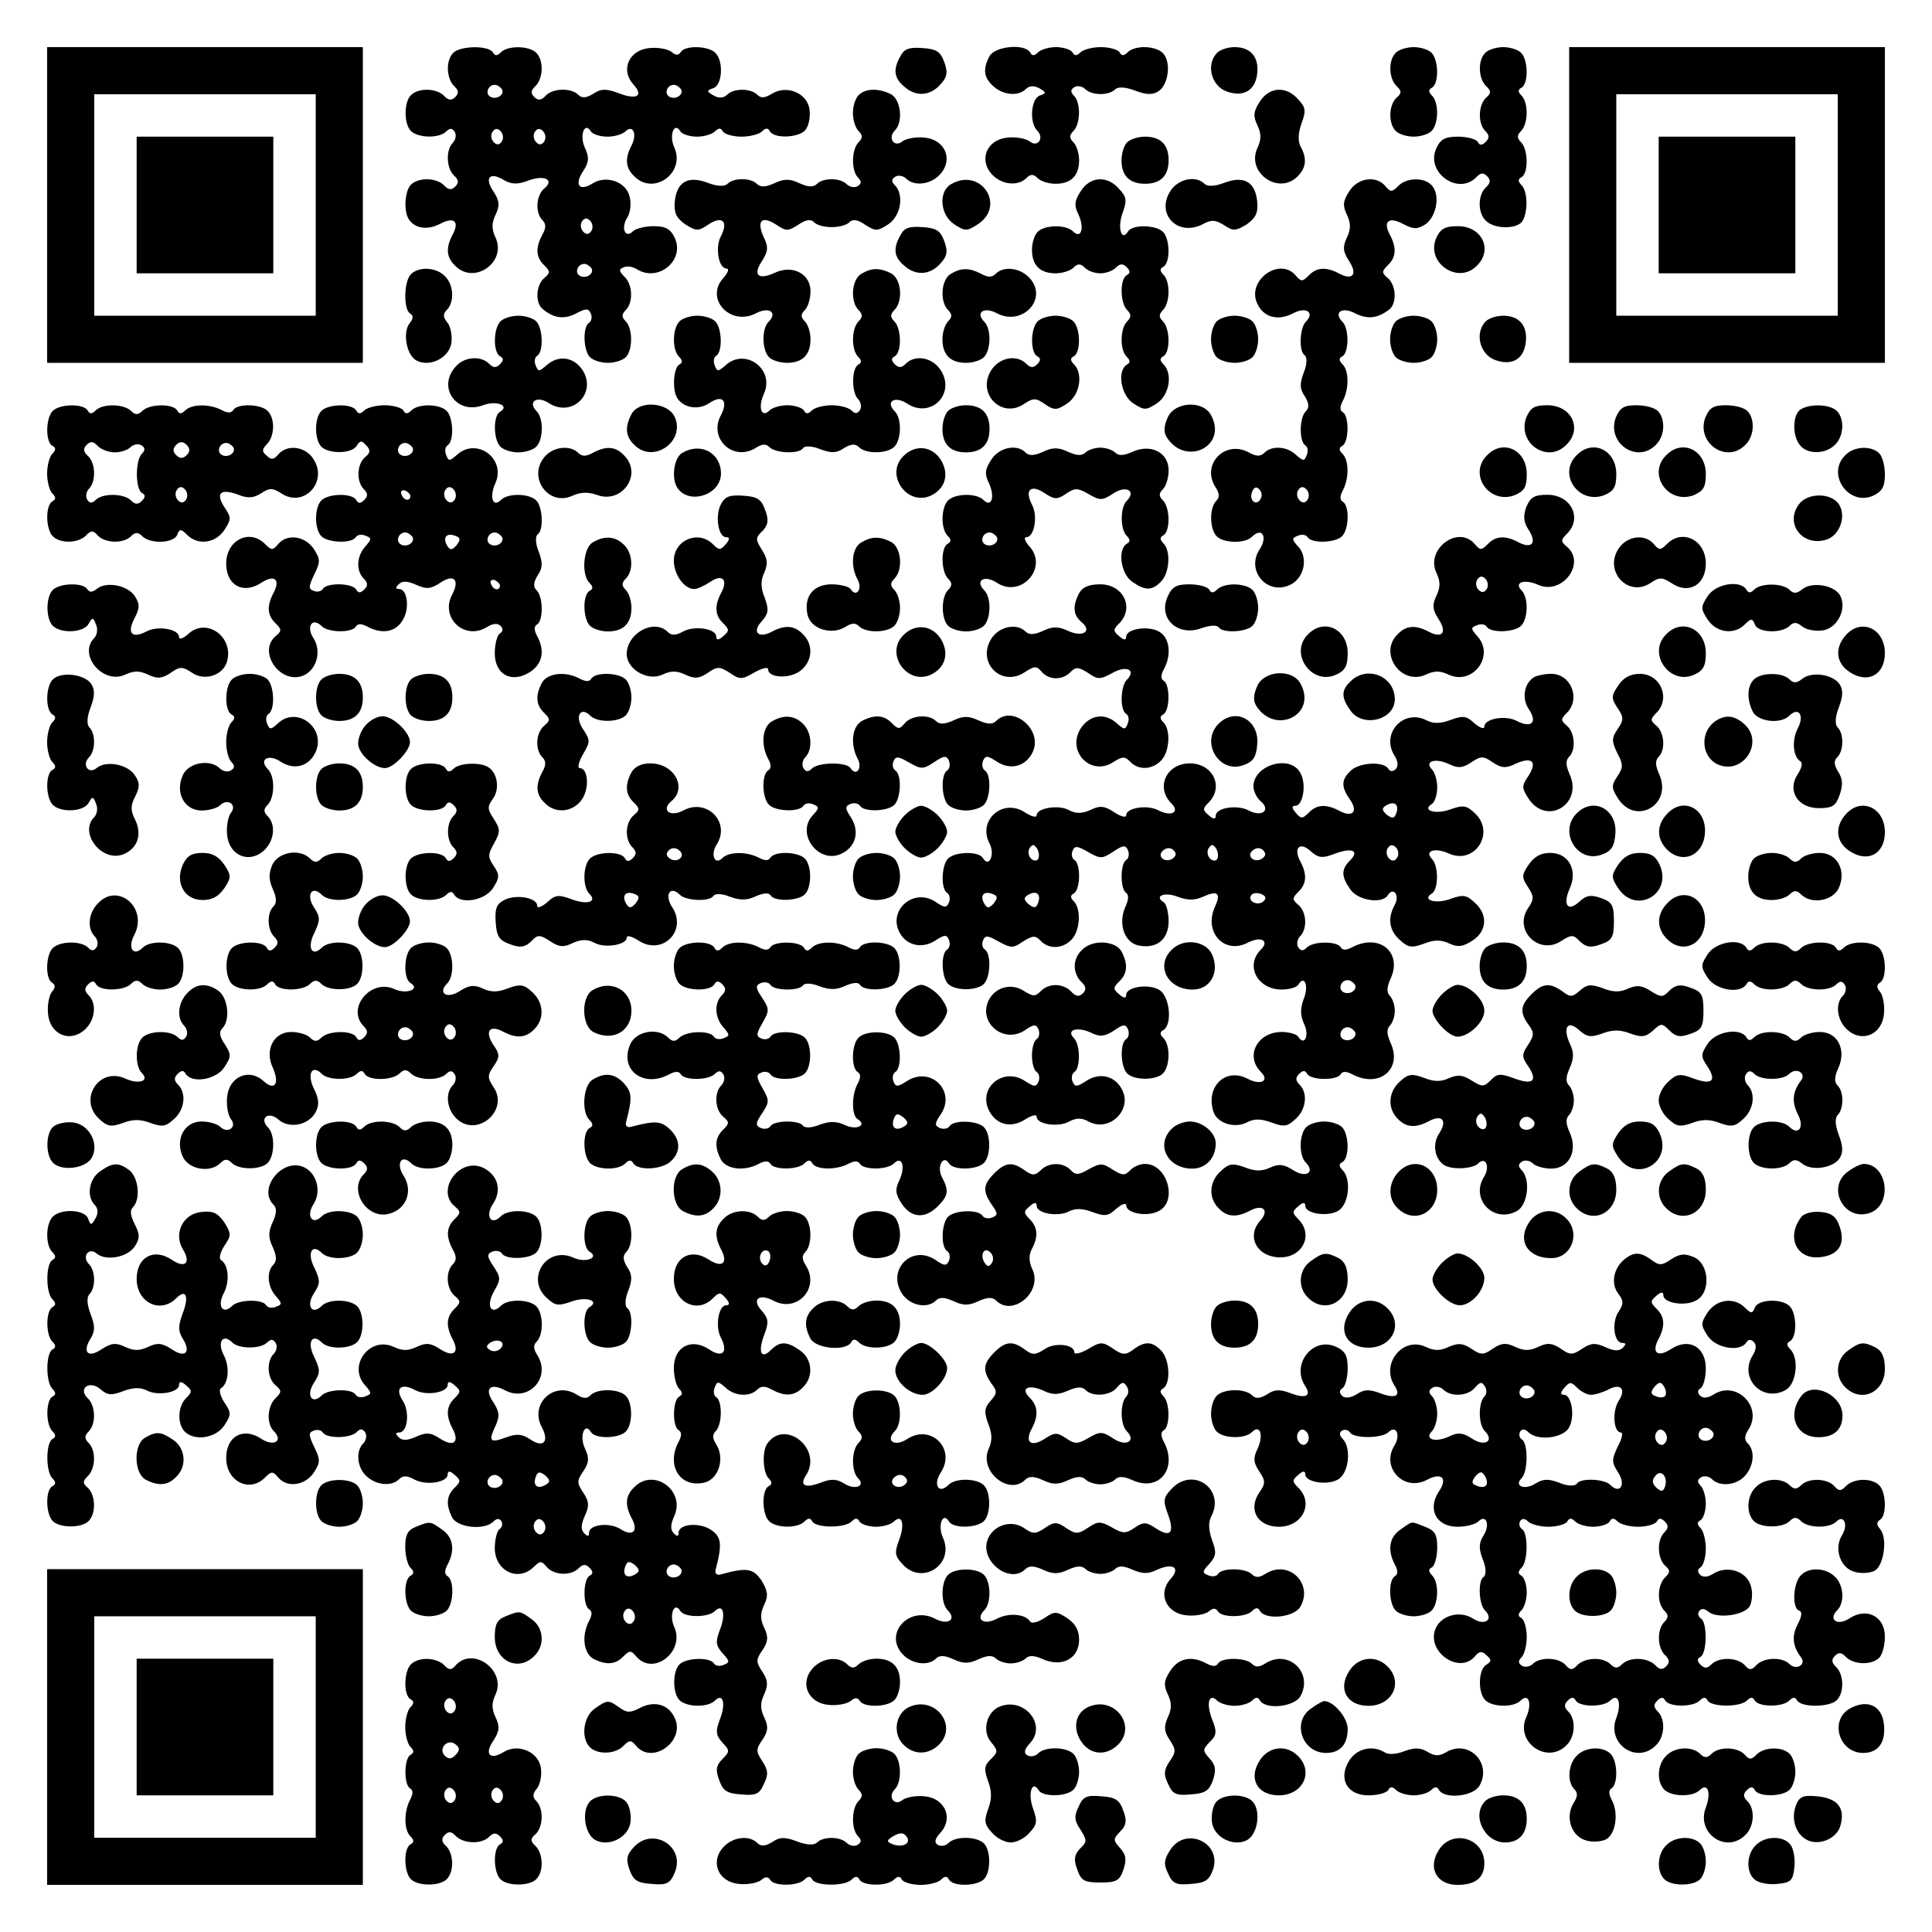 <?xml version="1.0" encoding="UTF-8" standalone="yes"?>
<svg version="1.0" xmlns="http://www.w3.org/2000/svg" width="100mm" height="100mm" viewBox="0 0 410 410" preserveAspectRatio="xMidYMid meet">
  <g transform="translate(0,410) scale(0.1,-0.1)" fill="#000000" stroke="none">
    <path d="M100 3665 l0 -335 335 0 335 0 0 335 0 335 -335 0 -335 0 0 -335z
m570 0 l0 -235 -235 0 -235 0 0 235 0 235 235 0 235 0 0 -235z"/>
    <path d="M290 3665 l0 -145 145 0 145 0 0 145 0 145 -145 0 -145 0 0 -145z"/>
    <path d="M962 3988 c-16 -16 -15 -53 1 -70 11 -10 11 -16 3 -24 -8 -8 -15 -7
-24 3 -16 16 -54 17 -70 1 -15 -15 -15 -61 0 -76 15 -15 60 -16 75 -1 8 8 13
7 18 -1 4 -6 2 -17 -4 -23 -15 -15 -14 -53 2 -69 11 -10 11 -16 3 -24 -8 -8
-15 -7 -24 3 -16 16 -54 17 -70 1 -13 -13 -16 -57 -4 -74 13 -19 39 -23 66 -9
30 16 42 5 26 -24 -14 -27 -13 -47 6 -65 40 -41 109 7 86 59 -9 19 -9 31 0 50
9 19 8 29 -5 49 -20 29 -7 42 22 24 16 -9 28 -10 50 -2 35 14 59 3 36 -16 -17
-14 -20 -51 -4 -67 8 -8 8 -17 0 -31 -15 -28 -14 -48 4 -65 13 -13 13 -16 0
-27 -18 -15 -20 -54 -2 -67 24 -19 45 -21 70 -8 21 11 26 11 31 -1 3 -7 1 -16
-4 -19 -14 -9 -12 -59 2 -73 7 -7 24 -12 38 -12 14 0 31 5 38 12 15 15 15 61
0 76 -9 9 -9 15 0 24 16 16 15 54 -3 71 -12 12 -12 16 -1 20 7 3 19 1 27 -4
45 -29 103 18 81 66 -9 19 -19 25 -45 25 -18 0 -38 -5 -44 -11 -16 -16 -26 7
-12 29 7 11 9 31 5 45 -7 31 -49 46 -78 28 -28 -18 -40 -4 -21 25 13 20 14 29
4 51 -12 26 0 56 13 34 4 -6 20 -11 35 -11 15 0 32 5 38 11 16 16 26 -6 13
-30 -14 -27 -13 -47 6 -65 41 -42 109 7 85 61 -12 26 0 56 13 34 4 -6 20 -11
35 -11 15 0 32 5 38 11 8 8 13 8 17 0 4 -6 22 -11 40 -11 17 0 37 5 43 11 8 8
13 8 17 0 10 -16 62 -13 75 3 7 8 11 27 9 43 -4 35 -48 54 -80 34 -15 -9 -23
-10 -31 -2 -14 14 -50 14 -64 0 -7 -7 -17 -8 -28 -2 -16 9 -16 11 -1 16 19 7
22 57 4 75 -15 15 -64 16 -73 2 -5 -8 -11 -8 -20 0 -8 6 -29 10 -47 8 -43 -4
-62 -46 -34 -77 23 -25 7 -34 -33 -18 -25 9 -36 9 -52 -2 -15 -9 -24 -10 -32
-2 -15 15 -54 14 -69 -2 -9 -10 -16 -11 -24 -3 -8 8 -8 14 3 24 16 17 17 54 1
70 -15 15 -60 16 -75 1 -8 -8 -13 -8 -17 0 -10 15 -69 14 -84 -1z m103 -77 c7
-12 -12 -24 -25 -16 -11 7 -4 25 10 25 5 0 11 -4 15 -9z m380 0 c7 -12 -12
-24 -25 -16 -11 7 -4 25 10 25 5 0 11 -4 15 -9z m-380 -111 c-5 -8 -11 -8 -17
-2 -6 6 -7 16 -3 22 5 8 11 8 17 2 6 -6 7 -16 3 -22z m90 0 c-5 -8 -11 -8 -17
-2 -6 6 -7 16 -3 22 5 8 11 8 17 2 6 -6 7 -16 3 -22z m100 -190 c-5 -8 -11 -8
-17 -2 -6 6 -7 16 -3 22 5 8 11 8 17 2 6 -6 7 -16 3 -22z m0 -79 c7 -12 -12
-24 -25 -16 -11 7 -4 25 10 25 5 0 11 -4 15 -9z"/>
    <path d="M1911 3981 c-16 -28 -14 -46 7 -64 25 -23 55 -21 77 3 15 16 17 26 9
48 -8 22 -16 28 -46 30 -28 2 -39 -1 -47 -17z"/>
    <path d="M2100 3981 c-15 -28 -12 -46 8 -64 21 -19 53 -22 69 -6 7 7 17 8 28
2 16 -9 16 -11 1 -16 -18 -7 -22 -57 -5 -74 16 -16 1 -37 -16 -23 -8 6 -29 10
-47 8 -43 -4 -62 -46 -33 -78 20 -22 55 -26 73 -8 9 9 15 9 24 0 7 -7 24 -12
38 -12 33 0 50 17 50 50 0 14 -5 31 -12 38 -9 9 -9 15 0 24 15 15 16 60 1 75
-8 8 -7 13 1 18 6 4 17 2 23 -4 14 -14 50 -14 63 -1 6 6 21 6 42 -2 24 -9 37
-10 50 -2 21 13 28 60 11 80 -14 17 -60 19 -76 3 -8 -8 -13 -8 -17 0 -4 6 -22
11 -40 11 -17 0 -37 -5 -43 -11 -8 -8 -13 -8 -17 0 -4 6 -20 11 -35 11 -15 0
-32 -5 -38 -11 -8 -8 -13 -8 -17 0 -12 19 -74 13 -86 -8z"/>
    <path d="M2581 3986 c-22 -26 -9 -69 22 -80 36 -13 61 2 65 38 4 35 -14 56
-48 56 -15 0 -33 -6 -39 -14z"/>
    <path d="M2962 3988 c-16 -16 -15 -53 1 -70 12 -11 12 -16 0 -26 -16 -16 -17
-54 -1 -70 7 -7 24 -12 38 -12 14 0 31 5 38 12 15 15 16 60 1 75 -8 8 -8 13 0
17 15 9 14 59 -1 74 -7 7 -24 12 -38 12 -14 0 -31 -5 -38 -12z"/>
    <path d="M3152 3988 c-16 -16 -15 -53 1 -70 12 -11 12 -16 0 -26 -16 -16 -17
-54 -1 -70 9 -9 9 -15 1 -23 -8 -8 -13 -8 -17 0 -4 6 -23 11 -42 11 -27 0 -37
-5 -46 -25 -23 -50 45 -100 84 -62 10 11 16 11 24 3 8 -8 7 -15 -3 -24 -18
-17 -17 -57 2 -72 20 -17 65 -16 76 1 12 20 11 63 -2 76 -8 8 -8 13 0 17 15 9
14 59 -1 74 -9 9 -9 15 0 24 15 15 16 60 1 75 -8 8 -8 13 0 17 15 9 14 59 -1
74 -7 7 -24 12 -38 12 -14 0 -31 -5 -38 -12z"/>
    <path d="M3330 3665 l0 -335 335 0 335 0 0 335 0 335 -335 0 -335 0 0 -335z
m570 0 l0 -235 -235 0 -235 0 0 235 0 235 235 0 235 0 0 -235z"/>
    <path d="M3520 3665 l0 -145 145 0 145 0 0 145 0 145 -145 0 -145 0 0 -145z"/>
    <path d="M1822 3898 c-7 -7 -12 -24 -12 -38 0 -14 5 -31 12 -38 9 -9 9 -15 0
-24 -15 -15 -16 -60 -1 -75 8 -8 7 -13 -1 -18 -6 -4 -17 -2 -23 4 -14 14 -50
14 -63 1 -8 -8 -19 -7 -37 1 -21 10 -33 10 -54 0 -18 -8 -29 -9 -37 -1 -13 13
-49 13 -62 0 -6 -6 -21 -6 -42 2 -42 16 -66 2 -70 -40 -2 -24 3 -34 22 -48 24
-15 28 -15 50 0 29 19 42 6 26 -25 -13 -24 -5 -69 12 -69 6 0 3 -9 -7 -20 -40
-44 15 -103 69 -75 28 15 47 2 27 -18 -15 -15 -14 -60 1 -75 7 -7 24 -12 38
-12 33 0 50 17 50 50 0 14 -5 31 -12 38 -9 9 -9 15 0 24 7 7 12 25 12 40 0 37
-38 57 -76 39 -35 -16 -47 -5 -27 25 13 20 14 30 4 50 -16 35 -5 47 25 28 22
-15 26 -15 48 -1 16 11 26 13 34 5 6 -6 22 -10 37 -10 15 0 31 4 37 10 8 8 18
6 34 -5 22 -14 26 -14 49 1 27 18 34 63 14 83 -8 8 -7 13 1 18 6 4 17 2 23 -4
17 -17 52 -13 72 9 29 32 10 74 -33 78 -18 2 -39 -2 -47 -8 -17 -14 -32 7 -16
23 18 18 13 65 -8 77 -26 13 -54 13 -69 -2z"/>
    <path d="M2674 3885 c-14 -21 -15 -31 -6 -50 9 -19 9 -31 0 -50 -23 -52 46
-100 86 -59 18 18 20 38 6 63 -6 12 -5 29 2 49 10 27 9 34 -7 51 -25 29 -61
27 -81 -4z"/>
    <path d="M2392 3798 c-7 -7 -12 -24 -12 -38 0 -33 17 -50 50 -50 33 0 50 17
50 50 0 33 -17 50 -50 50 -14 0 -31 -5 -38 -12z"/>
    <path d="M2018 3709 c-27 -16 -23 -65 7 -85 23 -15 27 -15 50 0 61 40 6 122
-57 85z"/>
    <path d="M2294 3695 c-14 -21 -15 -31 -5 -51 13 -29 5 -52 -12 -35 -15 15 -60
14 -75 -1 -7 -7 -12 -24 -12 -38 0 -33 17 -50 50 -50 14 0 31 5 38 12 9 9 15
9 24 0 7 -7 21 -12 33 -12 12 0 26 5 33 12 9 9 15 9 23 1 8 -8 8 -13 0 -17
-15 -9 -14 -59 1 -74 9 -9 9 -15 0 -24 -15 -15 -16 -60 -1 -75 8 -8 8 -13 0
-17 -21 -14 -12 -65 14 -82 23 -15 27 -15 50 0 27 18 34 63 14 83 -8 8 -8 13
0 17 15 9 14 59 -1 74 -9 9 -9 15 0 24 15 15 16 60 1 75 -8 8 -8 13 0 17 15 9
14 59 -1 74 -15 15 -65 16 -74 1 -14 -23 -23 8 -12 38 10 28 9 35 -7 52 -25
29 -61 27 -81 -4z"/>
    <path d="M2484 3695 c-32 -49 15 -98 68 -71 18 10 27 10 46 -2 19 -13 25 -12
48 2 19 14 24 24 22 48 -4 42 -28 56 -70 40 -21 -8 -36 -8 -42 -2 -18 18 -55
11 -72 -15z"/>
    <path d="M2864 3695 c-14 -21 -15 -31 -6 -50 9 -19 9 -31 0 -50 -9 -19 -8 -29
5 -49 19 -29 7 -42 -22 -26 -27 14 -47 13 -64 -5 -13 -13 -16 -13 -27 0 -34
41 -105 -10 -82 -59 13 -29 43 -38 76 -21 28 15 47 2 27 -18 -13 -13 -15 -64
-2 -71 5 -4 5 -19 -2 -36 -9 -24 -9 -35 2 -51 9 -15 10 -24 2 -32 -14 -14 -14
-64 -1 -72 5 -3 7 -12 3 -21 -5 -13 -7 -13 -23 1 -19 18 -51 20 -67 4 -8 -8
-17 -8 -33 1 -50 27 -101 -25 -71 -73 9 -14 10 -22 2 -30 -15 -15 -14 -60 1
-75 15 -15 60 -16 75 -1 21 21 34 0 16 -27 -30 -46 18 -100 67 -74 28 15 36
56 16 79 -15 16 -15 19 -2 24 9 4 18 2 21 -3 9 -14 59 -12 73 2 15 15 16 64 2
73 -7 4 -7 12 0 25 13 25 13 63 -1 77 -8 8 -8 13 0 17 14 9 14 63 1 71 -7 4
-7 12 0 25 13 25 13 63 -1 77 -8 8 -8 13 0 17 14 9 14 59 0 73 -20 20 -1 33
27 18 26 -13 47 -11 72 8 17 13 15 52 -3 67 -13 11 -13 14 0 27 18 17 19 37 5
64 -16 29 -3 40 27 24 23 -12 31 -12 48 -1 23 16 32 61 14 82 -15 18 -54 18
-72 -1 -13 -13 -16 -13 -27 0 -19 23 -58 18 -76 -10z m-189 -654 c-9 -16 -25
-3 -18 15 4 10 9 12 15 6 6 -6 7 -15 3 -21z m100 -1 c-5 -8 -11 -8 -17 -2 -6
6 -7 16 -3 22 5 8 11 8 17 2 6 -6 7 -16 3 -22z"/>
    <path d="M1911 3601 c-16 -28 -14 -46 7 -64 25 -23 55 -21 77 3 15 16 17 26 9
48 -8 22 -16 28 -46 30 -28 2 -39 -1 -47 -17z"/>
    <path d="M3048 3595 c-23 -52 46 -100 86 -59 35 34 11 84 -40 84 -27 0 -37 -5
-46 -25z"/>
    <path d="M872 3518 c-15 -15 -16 -74 -2 -83 8 -5 7 -11 0 -20 -16 -19 -8 -66
12 -79 28 -17 72 4 76 37 2 16 -2 35 -9 43 -9 11 -9 18 -1 26 17 17 15 54 -4
72 -18 19 -55 21 -72 4z"/>
    <path d="M1828 3519 c-21 -12 -24 -59 -6 -77 9 -9 9 -15 0 -24 -15 -15 -16
-60 -1 -75 8 -8 8 -13 0 -17 -14 -9 -14 -59 0 -73 6 -6 8 -17 4 -23 -5 -8 -10
-9 -18 -1 -6 6 -25 11 -42 11 -17 0 -36 -5 -42 -11 -8 -8 -13 -8 -17 0 -4 6
-20 11 -35 11 -15 0 -32 -5 -38 -11 -17 -17 -25 6 -12 35 24 52 -39 99 -81 61
-16 -14 -18 -14 -23 -1 -4 9 -2 18 3 21 14 9 12 59 -2 73 -7 7 -24 12 -38 12
-14 0 -31 -5 -38 -12 -15 -15 -16 -60 -1 -75 8 -8 8 -13 0 -17 -12 -8 -15 -55
-3 -72 14 -20 45 -25 68 -9 27 18 40 5 24 -26 -27 -49 25 -99 73 -70 14 9 22
10 30 2 13 -13 64 -15 71 -2 4 5 19 5 36 -2 24 -9 35 -9 51 2 15 9 24 10 32 2
15 -15 60 -14 75 1 15 15 16 60 1 75 -21 21 0 34 27 16 50 -32 103 22 70 72
-18 27 -54 33 -74 13 -9 -9 -15 -9 -23 -1 -8 8 -8 13 0 17 15 9 14 59 -1 74
-9 9 -9 15 0 24 19 19 15 66 -7 78 -24 12 -41 12 -63 -1z"/>
    <path d="M2018 3519 c-21 -12 -24 -59 -6 -77 9 -9 9 -15 0 -24 -7 -7 -12 -24
-12 -38 0 -33 17 -50 50 -50 14 0 31 5 38 12 15 15 16 60 1 75 -20 20 -1 33
27 18 54 -28 109 31 69 75 -20 22 -55 26 -72 9 -8 -8 -17 -8 -31 0 -25 13 -42
13 -64 0z"/>
    <path d="M1062 3418 c-15 -15 -16 -65 -1 -74 8 -4 8 -9 0 -17 -8 -8 -14 -8
-23 1 -18 18 -53 15 -71 -6 -40 -44 2 -103 58 -82 29 11 58 -1 36 -14 -15 -9
-14 -59 1 -74 7 -7 24 -12 38 -12 14 0 31 5 38 12 15 15 16 60 1 75 -20 20 0
34 25 18 50 -33 104 21 72 70 -19 28 -51 32 -76 10 -16 -14 -18 -14 -23 -1 -4
9 -2 18 3 21 14 9 12 59 -2 73 -7 7 -24 12 -38 12 -14 0 -31 -5 -38 -12z"/>
    <path d="M2202 3418 c-15 -15 -16 -65 -1 -74 8 -4 8 -9 0 -17 -8 -8 -14 -8
-23 1 -20 20 -56 14 -74 -13 -32 -49 20 -104 68 -73 21 14 26 14 46 0 19 -13
25 -13 47 2 27 18 34 63 14 83 -8 8 -8 13 0 17 15 9 14 59 -1 74 -7 7 -24 12
-38 12 -14 0 -31 -5 -38 -12z"/>
    <path d="M2582 3418 c-7 -7 -12 -24 -12 -38 0 -14 5 -31 12 -38 7 -7 24 -12
38 -12 14 0 31 5 38 12 7 7 12 24 12 38 0 14 -5 31 -12 38 -7 7 -24 12 -38 12
-14 0 -31 -5 -38 -12z"/>
    <path d="M2962 3418 c-7 -7 -12 -24 -12 -38 0 -14 5 -31 12 -38 7 -7 24 -12
38 -12 14 0 31 5 38 12 7 7 12 24 12 38 0 14 -5 31 -12 38 -7 7 -24 12 -38 12
-14 0 -31 -5 -38 -12z"/>
    <path d="M3151 3416 c-22 -26 -9 -69 22 -80 36 -13 61 2 65 38 4 35 -14 56
-48 56 -15 0 -33 -6 -39 -14z"/>
    <path d="M112 3228 c-15 -15 -16 -65 -1 -74 8 -4 8 -9 0 -17 -6 -6 -11 -25
-11 -42 0 -17 5 -36 11 -42 8 -8 8 -13 0 -17 -15 -9 -14 -59 1 -74 16 -16 53
-15 70 1 11 12 16 12 26 0 16 -16 54 -17 70 -1 9 9 15 9 24 0 17 -17 67 -15
74 3 5 13 8 13 21 0 23 -23 60 -18 79 10 15 23 15 27 0 49 -19 30 -8 40 30 26
20 -8 32 -7 48 3 18 12 24 12 43 0 48 -32 100 25 68 73 -17 27 -56 32 -75 9
-9 -11 -15 -11 -24 -2 -11 9 -10 14 1 25 16 17 17 54 1 70 -15 15 -64 16 -73
2 -4 -7 -12 -7 -25 0 -25 13 -63 13 -77 -1 -8 -8 -13 -8 -17 0 -9 15 -59 14
-74 -1 -9 -9 -15 -9 -24 0 -15 15 -60 16 -75 1 -8 -8 -13 -8 -17 0 -9 15 -59
14 -74 -1z m132 -88 c12 0 27 5 33 11 6 6 17 8 23 4 8 -5 9 -10 1 -18 -14 -14
-14 -74 0 -83 8 -4 8 -9 0 -17 -8 -8 -14 -8 -23 1 -15 15 -60 16 -75 1 -8 -8
-13 -7 -18 1 -4 6 -2 17 4 23 15 15 14 54 -2 69 -10 9 -11 16 -3 24 8 8 14 8
24 -3 7 -7 23 -13 36 -13z m152 -6 c-7 -7 -14 -8 -22 0 -7 7 -8 14 0 22 7 7
14 8 22 0 7 -7 8 -14 0 -22z m99 17 c7 -12 -12 -24 -25 -16 -11 7 -4 25 10 25
5 0 11 -4 15 -9z m-100 -111 c-5 -8 -11 -8 -17 -2 -6 6 -7 16 -3 22 5 8 11 8
17 2 6 -6 7 -16 3 -22z"/>
    <path d="M682 3228 c-15 -15 -15 -61 0 -76 16 -16 65 -15 75 2 7 11 10 12 20
1 10 -10 9 -16 -2 -25 -18 -15 -19 -52 -3 -68 9 -9 9 -15 1 -23 -8 -8 -13 -8
-17 0 -9 15 -59 14 -74 -1 -15 -15 -15 -61 0 -76 14 -14 64 -16 73 -2 3 5 12
7 21 3 13 -5 13 -7 -1 -23 -18 -20 -20 -51 -3 -68 9 -9 9 -15 1 -23 -8 -8 -13
-8 -17 0 -9 14 -63 15 -71 1 -3 -5 -12 -7 -19 -4 -12 4 -11 10 1 35 13 27 13
32 -1 54 -19 28 -57 33 -76 10 -11 -13 -14 -13 -27 0 -33 34 -83 9 -83 -41 0
-46 36 -66 74 -41 29 19 42 7 26 -22 -14 -27 -13 -47 5 -64 13 -13 13 -16 0
-27 -38 -32 7 -100 55 -85 31 10 44 52 25 81 -16 25 -2 45 18 25 14 -14 64
-14 72 -1 4 7 12 7 25 0 30 -16 59 -12 74 13 16 24 11 67 -7 67 -8 0 -8 3 -1
10 8 8 19 7 37 -1 22 -10 31 -9 51 4 29 20 42 7 26 -24 -27 -49 25 -99 73 -70
12 8 23 9 29 3 6 -6 6 -12 -1 -16 -6 -4 -11 -23 -11 -42 0 -46 36 -65 75 -40
26 17 32 45 15 76 -7 13 -7 21 0 25 13 8 13 58 -1 72 -8 8 -7 17 2 32 11 16
11 27 2 51 -7 17 -7 32 -2 36 13 8 11 58 -3 72 -15 15 -60 16 -75 1 -17 -17
-25 6 -12 35 24 52 -39 99 -81 61 -16 -14 -18 -14 -23 -1 -4 9 -2 18 3 21 14
9 12 59 -2 73 -15 15 -60 16 -75 1 -8 -8 -13 -8 -17 0 -4 6 -22 11 -40 11 -17
0 -37 -5 -43 -11 -8 -8 -13 -8 -17 0 -9 15 -59 14 -74 -1z m193 -77 c7 -12
-12 -24 -25 -16 -11 7 -4 25 10 25 5 0 11 -4 15 -9z m90 -111 c-5 -8 -11 -8
-17 -2 -6 6 -7 16 -3 22 5 8 11 8 17 2 6 -6 7 -16 3 -22z m-94 7 c-1 -12 -15
-9 -19 4 -3 6 1 10 8 8 6 -3 11 -8 11 -12z m4 -86 c7 -12 -12 -24 -25 -16 -11
7 -4 25 10 25 5 0 11 -4 15 -9z m94 -18 c-10 -11 -14 -11 -20 -1 -10 17 -2 28
17 21 11 -4 12 -8 3 -20z m96 18 c7 -12 -12 -24 -25 -16 -11 7 -4 25 10 25 5
0 11 -4 15 -9z m-4 -104 c-1 -12 -15 -9 -19 4 -3 6 1 10 8 8 6 -3 11 -8 11
-12z"/>
    <path d="M1340 3221 c-14 -27 -13 -47 6 -65 40 -41 109 7 86 59 -15 32 -76 36
-92 6z"/>
    <path d="M2012 3228 c-7 -7 -12 -24 -12 -38 0 -33 17 -50 50 -50 33 0 50 17
50 50 0 33 -17 50 -50 50 -14 0 -31 -5 -38 -12z"/>
    <path d="M2478 3214 c-8 -18 -9 -31 -2 -42 40 -63 130 -19 94 47 -17 32 -77
29 -92 -5z"/>
    <path d="M3239 3214 c-20 -54 45 -99 85 -58 35 34 11 84 -40 84 -28 0 -36 -5
-45 -26z"/>
    <path d="M3429 3214 c-20 -54 45 -99 85 -58 19 18 21 55 4 72 -7 7 -27 12 -45
12 -27 0 -35 -5 -44 -26z"/>
    <path d="M3619 3214 c-20 -54 45 -99 85 -58 19 18 21 55 4 72 -7 7 -27 12 -45
12 -27 0 -35 -5 -44 -26z"/>
    <path d="M3821 3231 c-17 -11 -18 -56 -1 -76 16 -20 54 -19 74 1 19 18 21 55
4 72 -14 14 -57 16 -77 3z"/>
    <path d="M1157 3132 c-39 -43 6 -108 58 -84 17 8 33 8 51 2 54 -21 99 44 58
84 -18 19 -38 20 -66 5 -14 -8 -23 -8 -31 0 -17 17 -52 13 -70 -7z"/>
    <path d="M1448 3139 c-18 -10 -24 -55 -10 -75 25 -36 92 -14 92 31 0 44 -43
67 -82 44z"/>
    <path d="M1915 3130 c-36 -40 11 -104 60 -82 32 15 40 47 21 77 -20 30 -56 32
-81 5z"/>
    <path d="M2104 3125 c-14 -21 -15 -31 -5 -51 13 -29 5 -52 -12 -35 -15 15 -60
14 -75 -1 -15 -15 -16 -60 -1 -75 8 -8 8 -13 0 -17 -15 -9 -14 -59 1 -74 9 -9
9 -15 0 -24 -15 -15 -15 -61 0 -76 7 -7 24 -12 38 -12 14 0 31 5 38 12 15 15
16 60 1 75 -21 21 0 34 27 16 51 -33 109 32 69 77 -10 11 -13 20 -7 20 17 0
25 45 12 69 -16 31 -3 44 26 25 21 -14 27 -15 46 -2 19 13 25 13 49 -1 24 -14
29 -13 52 2 27 18 49 5 28 -16 -14 -14 -14 -60 0 -74 8 -8 8 -13 0 -17 -20
-13 -12 -64 11 -80 28 -20 43 -20 62 0 18 18 21 65 5 81 -8 8 -8 13 0 17 15 9
14 59 -1 74 -9 9 -9 15 0 24 7 7 12 25 12 40 0 38 -38 57 -77 39 -18 -8 -29
-9 -37 -1 -5 5 -19 10 -31 10 -12 0 -26 -5 -31 -10 -8 -8 -19 -7 -37 1 -21 10
-33 10 -54 0 -18 -8 -29 -9 -37 -1 -18 18 -55 11 -72 -15z m11 -164 c7 -12
-12 -24 -25 -16 -11 7 -4 25 10 25 5 0 11 -4 15 -9z"/>
    <path d="M3156 3134 c-41 -40 4 -105 58 -85 21 9 26 17 26 45 0 51 -50 75 -84
40z"/>
    <path d="M3346 3134 c-41 -40 4 -105 58 -85 21 9 26 17 26 45 0 51 -50 75 -84
40z"/>
    <path d="M3536 3134 c-41 -40 4 -105 58 -85 21 9 26 17 26 45 0 51 -50 75 -84
40z"/>
    <path d="M3916 3134 c-41 -40 7 -109 59 -86 19 9 25 19 25 45 0 18 -5 38 -12
45 -17 17 -54 15 -72 -4z"/>
    <path d="M1530 3030 c-13 -24 -6 -70 11 -70 8 0 8 -5 -1 -15 -11 -13 -14 -13
-27 0 -31 31 -83 9 -83 -35 0 -29 22 -60 43 -60 7 0 22 7 34 15 26 18 39 5 23
-24 -14 -27 -13 -47 5 -64 13 -13 13 -16 0 -27 -10 -9 -15 -9 -15 -1 0 17 -46
24 -70 11 -16 -9 -25 -9 -33 -1 -29 29 -87 -3 -87 -47 0 -32 44 -58 75 -44 19
9 31 9 50 0 19 -9 29 -8 47 4 20 14 25 14 47 0 21 -15 26 -14 52 1 16 9 29 12
29 7 0 -18 41 -21 65 -6 29 19 33 57 9 80 -18 19 -38 20 -65 6 -29 -16 -44 -2
-23 21 15 17 16 25 7 50 -9 22 -9 37 -1 54 8 19 7 29 -5 48 -14 22 -14 26 1
40 12 13 14 23 6 44 -8 23 -16 29 -46 31 -29 2 -39 -1 -48 -18z"/>
    <path d="M3239 3024 c-7 -20 -6 -32 6 -50 17 -27 5 -40 -24 -24 -27 14 -47 13
-64 -5 -13 -13 -16 -13 -27 0 -35 42 -105 -10 -82 -60 9 -19 9 -31 0 -50 -9
-19 -8 -29 5 -49 19 -29 7 -42 -22 -26 -27 14 -47 13 -65 -6 -41 -40 7 -109
59 -86 19 9 31 9 50 0 51 -23 98 41 60 82 -14 16 -14 18 -1 23 9 4 18 2 21 -3
9 -14 59 -12 73 2 15 15 16 60 1 75 -17 17 6 25 35 12 51 -23 103 46 61 81
-13 11 -13 14 0 27 34 33 9 83 -41 83 -28 0 -36 -5 -45 -26z m-84 -174 c-5 -8
-11 -8 -17 -2 -6 6 -7 16 -3 22 5 8 11 8 17 2 6 -6 7 -16 3 -22z"/>
    <path d="M3817 3029 c-29 -40 7 -88 56 -75 30 7 46 49 30 75 -16 26 -68 26
-86 0z"/>
    <path d="M1258 2949 c-20 -11 -25 -68 -7 -86 8 -8 8 -13 0 -17 -15 -9 -14 -59
1 -74 7 -7 24 -12 38 -12 33 0 50 17 50 50 0 14 -5 31 -12 38 -9 9 -9 15 0 24
17 17 15 54 -4 72 -18 18 -41 20 -66 5z"/>
    <path d="M1828 2949 c-20 -11 -24 -50 -8 -79 11 -20 -3 -39 -15 -20 -3 5 -22
10 -40 10 -40 0 -60 -27 -51 -66 8 -29 50 -42 79 -25 14 9 22 10 30 2 15 -15
60 -14 75 1 7 7 12 24 12 38 0 14 -5 31 -12 38 -9 9 -9 15 0 24 19 19 15 66
-7 78 -24 12 -41 12 -63 -1z"/>
    <path d="M3435 2936 c-32 -48 20 -105 68 -73 19 13 25 12 45 -1 36 -24 72 -3
72 42 0 50 -50 75 -83 41 -13 -13 -16 -13 -27 0 -19 23 -57 18 -75 -9z"/>
    <path d="M112 2848 c-15 -15 -15 -61 0 -76 17 -17 65 -15 76 4 8 15 10 14 16
-2 4 -9 2 -22 -4 -28 -35 -35 18 -99 65 -78 19 9 31 9 50 0 19 -9 29 -8 47 4
20 14 25 14 46 0 27 -18 66 -5 74 25 14 52 -44 93 -82 58 -11 -10 -20 -13 -20
-7 0 17 -45 25 -69 12 -31 -16 -42 -4 -26 27 12 23 12 31 1 48 -15 23 -61 32
-81 15 -9 -7 -15 -8 -20 0 -9 14 -58 13 -73 -2z"/>
    <path d="M2290 2841 c-14 -27 -13 -46 5 -61 24 -20 3 -33 -28 -19 -21 10 -33
10 -54 0 -18 -8 -29 -9 -37 -1 -18 18 -55 11 -72 -15 -32 -50 20 -104 70 -72
21 14 26 14 36 2 16 -19 45 -19 62 -1 11 11 16 11 37 -2 21 -15 26 -14 52 0
30 17 51 6 30 -15 -13 -13 -15 -64 -1 -72 5 -3 7 -12 3 -21 -5 -13 -7 -13 -23
1 -25 23 -57 18 -76 -10 -32 -49 21 -104 69 -72 19 12 24 12 35 1 17 -19 47
-18 66 2 18 18 21 65 5 81 -8 8 -8 13 0 17 14 9 14 63 1 71 -7 4 -7 12 0 25
17 31 12 68 -11 80 -24 13 -69 5 -69 -11 0 -8 -5 -8 -15 1 -13 11 -13 14 0 27
33 33 9 83 -40 83 -24 0 -38 -6 -45 -19z"/>
    <path d="M2478 2834 c-21 -46 21 -86 72 -67 17 6 32 7 36 2 8 -13 58 -11 72 3
7 7 12 24 12 38 0 14 -5 31 -12 38 -15 15 -60 16 -75 1 -8 -8 -13 -8 -17 0 -4
6 -23 11 -42 11 -27 0 -37 -5 -46 -26z"/>
    <path d="M3624 2835 c-15 -23 -15 -27 0 -50 19 -28 56 -33 79 -10 13 13 16 13
21 0 6 -18 57 -20 74 -3 8 8 15 8 26 -1 8 -7 27 -11 43 -9 33 4 54 48 37 76
-14 21 -60 28 -80 11 -11 -9 -18 -9 -26 -1 -15 15 -61 15 -75 1 -8 -8 -13 -8
-17 0 -14 21 -65 12 -82 -14z"/>
    <path d="M1915 2750 c-36 -40 11 -104 60 -82 32 15 40 47 21 77 -20 30 -56 32
-81 5z"/>
    <path d="M2776 2754 c-41 -40 7 -109 59 -86 20 9 25 19 25 46 0 51 -50 75 -84
40z"/>
    <path d="M3536 2754 c-41 -40 7 -109 59 -86 20 9 25 19 25 46 0 51 -50 75 -84
40z"/>
    <path d="M3917 2752 c-24 -27 -21 -59 8 -78 39 -26 75 -6 75 40 0 52 -50 75
-83 38z"/>
    <path d="M112 2658 c-15 -15 -16 -64 -1 -74 8 -4 8 -9 0 -17 -6 -6 -11 -25
-11 -42 0 -17 5 -36 11 -42 8 -8 8 -13 0 -17 -15 -9 -14 -59 1 -74 17 -17 65
-15 76 4 8 15 10 14 16 -2 4 -9 2 -22 -4 -28 -34 -34 18 -99 64 -78 29 13 38
43 22 74 -9 18 -9 29 1 48 10 20 10 29 -1 45 -15 23 -61 32 -81 15 -17 -14
-32 7 -16 23 14 14 14 50 1 63 -6 6 -6 21 2 42 9 24 10 37 2 50 -13 21 -64 28
-82 10z"/>
    <path d="M492 2658 c-15 -15 -16 -65 -1 -74 8 -4 8 -9 0 -17 -6 -6 -11 -25
-11 -42 0 -17 5 -36 11 -42 8 -8 7 -13 -1 -18 -6 -4 -17 -2 -23 4 -21 21 -67
13 -79 -14 -17 -37 3 -75 40 -75 15 0 33 5 39 11 16 16 37 1 23 -16 -6 -8 -10
-29 -8 -47 4 -43 46 -62 78 -33 22 20 26 55 8 73 -9 9 -9 15 0 24 15 15 16 60
1 75 -21 21 0 34 26 17 30 -20 63 -10 76 23 19 50 -41 94 -80 59 -16 -15 -19
-15 -24 -2 -4 9 -2 18 3 21 14 9 12 59 -2 73 -7 7 -24 12 -38 12 -14 0 -31 -5
-38 -12z"/>
    <path d="M682 2658 c-15 -15 -15 -61 0 -76 7 -7 24 -12 38 -12 33 0 50 17 50
50 0 33 -17 50 -50 50 -14 0 -31 -5 -38 -12z"/>
    <path d="M872 2658 c-15 -15 -15 -61 0 -76 7 -7 24 -12 38 -12 33 0 50 17 50
50 0 33 -17 50 -50 50 -14 0 -31 -5 -38 -12z"/>
    <path d="M1150 2651 c-14 -27 -13 -47 5 -64 13 -13 13 -16 0 -27 -18 -15 -20
-51 -4 -67 8 -8 8 -17 0 -31 -15 -28 -14 -48 5 -66 23 -24 61 -20 80 9 15 24
12 65 -6 65 -5 0 -2 13 7 29 16 27 16 30 0 54 -18 27 -5 49 16 28 15 -15 60
-14 75 1 7 7 12 24 12 38 0 14 -5 31 -12 38 -15 15 -64 16 -73 2 -4 -7 -12 -7
-25 0 -30 16 -68 12 -80 -9z"/>
    <path d="M2668 2644 c-8 -18 -9 -31 -2 -42 40 -63 130 -19 94 47 -17 32 -77
29 -92 -5z"/>
    <path d="M2866 2654 c-20 -19 -20 -34 0 -62 26 -37 94 -20 94 24 0 49 -59 73
-94 38z"/>
    <path d="M3254 2662 c-20 -14 -25 -45 -9 -68 18 -27 5 -40 -26 -24 -24 13 -69
5 -69 -12 0 -6 -9 -3 -21 7 -17 16 -24 17 -51 7 -22 -8 -36 -8 -50 -1 -49 26
-98 -27 -69 -74 8 -12 9 -23 3 -29 -6 -6 -12 -6 -16 1 -11 16 -62 13 -80 -5
-20 -19 -20 -34 -1 -61 18 -26 5 -39 -24 -23 -27 14 -47 13 -64 -5 -13 -13
-16 -13 -27 0 -9 10 -9 15 -1 15 16 0 24 45 11 69 -21 41 -100 18 -100 -28 0
-10 7 -24 15 -31 23 -19 3 -35 -25 -20 -24 13 -70 6 -70 -11 0 -8 -5 -8 -15 1
-13 11 -13 14 0 27 33 33 9 83 -40 83 -49 0 -73 -50 -40 -84 20 -19 2 -30 -26
-16 -23 13 -69 6 -69 -10 0 -6 -11 -3 -25 6 -21 14 -31 15 -51 5 -18 -8 -31
-8 -46 0 -22 12 -68 4 -68 -11 0 -6 -11 -3 -25 6 -47 31 -101 -17 -75 -66 12
-23 -1 -53 -14 -31 -9 15 -59 14 -74 -1 -14 -14 -16 -64 -2 -73 5 -3 7 -12 4
-20 -5 -12 -10 -12 -30 2 -46 29 -100 -19 -75 -66 15 -28 48 -35 76 -17 20 13
24 13 29 1 3 -8 1 -17 -4 -20 -14 -9 -12 -59 2 -73 15 -15 61 -15 76 0 14 14
16 64 2 73 -5 3 -7 12 -4 19 5 12 10 11 33 -2 26 -14 31 -15 52 0 21 13 26 13
37 2 17 -19 47 -18 66 2 18 18 21 65 5 81 -8 8 -8 13 0 17 14 9 15 63 1 71 -5
3 -7 12 -4 19 5 12 10 11 33 -2 26 -15 30 -15 54 1 21 14 26 14 31 2 3 -8 1
-17 -4 -20 -13 -8 -13 -62 0 -70 6 -4 5 -15 -2 -30 -15 -34 -3 -73 26 -81 39
-9 66 11 66 51 0 18 -5 37 -10 40 -22 13 1 23 29 12 22 -8 36 -8 54 0 31 14
39 8 25 -22 -24 -54 21 -102 71 -75 28 14 46 3 26 -16 -33 -34 -6 -84 45 -84
16 0 32 5 35 10 13 22 23 -1 12 -29 -8 -22 -8 -36 1 -55 11 -24 0 -47 -13 -26
-3 5 -19 10 -35 10 -51 0 -78 -50 -45 -84 20 -19 2 -30 -26 -16 -47 26 -91
-15 -74 -69 8 -25 46 -37 73 -22 14 7 28 7 50 -1 27 -10 34 -9 51 7 23 20 27
55 9 73 -9 9 -9 15 -1 23 8 8 13 8 17 0 9 -14 63 -14 71 -1 4 7 12 7 25 0 57
-30 107 11 81 67 -8 18 -9 29 -1 37 5 5 10 19 10 31 0 12 -5 26 -10 31 -8 8
-7 19 1 37 26 56 -24 97 -81 67 -13 -7 -21 -7 -25 0 -8 13 -58 13 -72 -1 -8
-8 -13 -7 -18 1 -4 6 -2 17 4 23 16 16 14 52 -4 67 -13 11 -13 14 0 27 18 17
19 37 5 64 -16 29 -2 44 21 23 17 -15 25 -16 51 -6 37 14 54 7 33 -14 -19 -19
-19 -34 1 -62 16 -23 67 -31 79 -12 12 19 26 0 15 -20 -16 -29 -12 -55 11 -75
17 -16 25 -17 50 -8 22 9 37 9 54 1 19 -9 30 -7 50 6 31 20 33 56 4 81 -17 16
-24 17 -52 7 -30 -11 -61 -2 -38 12 14 9 14 59 0 73 -17 17 6 25 35 12 56 -26
101 45 55 86 -17 16 -24 17 -52 7 -30 -11 -61 -2 -38 12 6 4 11 20 11 35 0 15
-5 32 -11 38 -17 17 6 25 35 12 20 -10 30 -9 48 3 21 14 26 14 46 0 18 -12 28
-13 48 -3 35 16 47 5 28 -25 -15 -22 -15 -26 0 -49 38 -58 116 -12 87 52 -8
18 -9 29 -1 37 15 15 12 52 -5 66 -13 11 -13 14 0 27 30 30 9 83 -33 83 -15 0
-32 -4 -38 -8z m-291 -288 c-4 -11 -8 -12 -20 -3 -11 10 -11 14 -1 20 17 10
28 2 21 -17z m-760 -97 c-3 -5 -10 -4 -15 1 -6 6 -7 16 -3 22 6 9 9 9 16 -1 4
-7 5 -17 2 -22z m380 0 c-3 -5 -10 -4 -15 1 -6 6 -7 16 -3 22 6 9 9 9 16 -1 4
-7 5 -17 2 -22z m382 3 c-5 -8 -11 -8 -17 -2 -6 6 -7 16 -3 22 5 8 11 8 17 2
6 -6 7 -16 3 -22z m-471 11 c3 -5 -1 -11 -9 -15 -15 -6 -29 7 -18 18 9 9 21 8
27 -3z m190 0 c3 -5 -1 -11 -9 -15 -15 -6 -29 7 -18 18 9 9 21 8 27 -3z m-575
-108 c-10 -11 -14 -11 -20 -1 -10 17 -2 28 17 21 11 -4 12 -8 3 -20z m94 1
c-4 -11 -8 -12 -20 -3 -11 10 -11 14 -1 20 17 10 28 2 21 -17z m479 4 c-12
-12 -35 -1 -27 12 3 5 13 6 21 3 10 -4 12 -9 6 -15z m193 -177 c7 -12 -12 -24
-25 -16 -11 7 -4 25 10 25 5 0 11 -4 15 -9z m0 -100 c7 -12 -12 -24 -25 -16
-11 7 -4 25 10 25 5 0 11 -4 15 -9z"/>
    <path d="M3434 2645 c-15 -22 -15 -27 -1 -48 13 -19 13 -25 0 -44 -13 -19 -13
-26 -1 -51 13 -24 13 -31 0 -50 -13 -19 -12 -25 2 -47 38 -58 116 -12 87 52
-8 18 -9 29 -1 37 15 15 12 52 -5 66 -13 11 -13 14 0 27 31 31 9 83 -35 83
-20 0 -35 -8 -46 -25z"/>
    <path d="M3722 2658 c-15 -15 -15 -43 -2 -69 12 -21 59 -26 77 -8 20 20 33 1
18 -27 -13 -25 -10 -60 6 -70 5 -3 2 -15 -6 -27 -23 -35 0 -72 45 -72 29 0 36
5 44 28 7 20 7 34 -3 49 -9 15 -10 23 -2 31 14 14 14 50 1 63 -6 6 -6 21 2 42
9 24 10 37 2 50 -14 21 -60 28 -80 11 -11 -9 -18 -9 -26 -1 -16 16 -61 15 -76
0z"/>
    <path d="M777 2562 c-10 -10 -17 -28 -17 -40 0 -21 34 -52 57 -52 18 0 53 37
53 55 0 21 -36 55 -58 55 -11 0 -26 -8 -35 -18z"/>
    <path d="M1638 2569 c-20 -11 -24 -50 -8 -79 7 -13 7 -21 0 -25 -14 -9 -13
-58 2 -73 14 -14 64 -16 73 -2 3 5 12 7 21 3 13 -5 13 -8 -2 -24 -35 -39 13
-103 61 -81 31 14 40 47 21 77 -13 20 -13 24 -1 29 8 3 17 1 20 -4 9 -14 59
-12 73 2 14 14 16 64 2 73 -5 3 -7 12 -4 19 5 12 10 11 33 -2 26 -15 30 -15
54 1 21 14 26 14 31 2 3 -8 1 -17 -4 -20 -14 -9 -12 -59 2 -73 7 -7 24 -12 38
-12 14 0 31 5 38 12 14 14 16 64 2 73 -5 3 -7 12 -4 20 5 12 9 12 29 -1 30
-20 63 -10 77 21 21 47 -43 100 -78 65 -8 -8 -19 -7 -37 1 -21 10 -33 10 -54
0 -18 -8 -29 -9 -37 -1 -15 15 -52 12 -66 -5 -11 -13 -14 -13 -27 0 -17 18
-37 19 -64 5 -21 -12 -25 -50 -9 -80 11 -20 -3 -39 -15 -20 -8 13 -68 13 -82
-1 -8 -8 -13 -7 -18 1 -4 6 -2 17 4 23 16 16 14 53 -5 71 -18 18 -41 20 -66 5z"/>
    <path d="M2586 2564 c-39 -39 1 -106 52 -88 21 7 28 17 30 44 5 52 -46 80 -82
44z"/>
    <path d="M3638 2568 c-31 -24 -27 -74 7 -90 53 -24 100 46 57 85 -22 20 -42
21 -64 5z"/>
    <path d="M682 2468 c-15 -15 -15 -61 0 -76 7 -7 24 -12 38 -12 33 0 50 17 50
50 0 33 -17 50 -50 50 -14 0 -31 -5 -38 -12z"/>
    <path d="M872 2468 c-15 -15 -15 -61 0 -76 15 -15 65 -16 74 -1 4 8 9 8 17 0
8 -8 8 -14 -1 -23 -15 -15 -15 -51 0 -66 9 -9 9 -15 1 -23 -8 -8 -13 -8 -17 0
-9 15 -59 14 -74 -1 -15 -15 -15 -61 0 -76 15 -15 60 -16 75 -1 8 8 13 8 17 0
14 -21 65 -12 82 14 14 22 15 28 2 47 -13 19 -13 25 1 49 13 24 13 29 -1 51
-14 21 -14 26 -2 43 15 20 10 55 -10 67 -17 11 -61 9 -73 -3 -8 -8 -13 -8 -17
0 -9 15 -59 14 -74 -1z"/>
    <path d="M1340 2461 c-14 -27 -13 -47 5 -64 13 -13 13 -16 0 -27 -18 -15 -20
-51 -3 -68 9 -9 9 -15 1 -23 -8 -8 -13 -8 -17 0 -9 15 -59 14 -74 -1 -15 -15
-16 -60 -1 -75 17 -17 -5 -24 -39 -11 -27 10 -34 9 -51 -7 -12 -10 -21 -13
-21 -7 0 17 -45 25 -70 12 -17 -9 -20 -19 -18 -48 2 -30 8 -38 31 -46 21 -8
31 -6 44 6 14 15 18 15 40 1 19 -13 29 -14 49 -4 18 8 31 8 46 0 22 -12 68 -4
68 11 0 6 11 3 25 -6 50 -33 104 20 72 70 -18 27 -5 48 16 27 13 -13 64 -15
71 -2 4 5 18 5 35 -2 22 -8 36 -8 55 1 16 7 28 8 31 2 9 -14 59 -12 73 2 15
15 15 61 0 76 -15 15 -64 16 -73 2 -4 -7 -12 -7 -25 0 -25 13 -63 13 -77 -1
-16 -16 -26 7 -12 29 30 47 -21 99 -71 72 -28 -15 -48 1 -25 20 34 28 6 80
-45 80 -19 0 -33 -7 -40 -19z m103 -167 c11 -11 -3 -24 -18 -18 -8 4 -12 10
-9 15 6 11 18 12 27 3z m-94 -111 c-10 -11 -14 -11 -20 -1 -10 17 -2 28 17 21
11 -4 12 -8 3 -20z"/>
    <path d="M1920 2370 c-11 -11 -20 -27 -20 -35 0 -8 9 -24 20 -35 11 -11 27
-20 35 -20 8 0 24 9 35 20 11 11 20 27 20 35 0 8 -9 24 -20 35 -11 11 -27 20
-35 20 -8 0 -24 -9 -35 -20z"/>
    <path d="M3346 2374 c-39 -39 1 -106 52 -88 21 7 28 17 30 44 5 52 -46 80 -82
44z"/>
    <path d="M3537 2372 c-23 -25 -21 -55 3 -77 32 -29 74 -10 78 35 5 54 -46 81
-81 42z"/>
    <path d="M3917 2372 c-24 -27 -21 -59 8 -78 39 -26 75 -6 75 40 0 52 -50 75
-83 38z"/>
    <path d="M388 2265 c-17 -38 3 -75 42 -75 21 0 34 8 46 25 15 23 15 27 0 50
-12 17 -25 25 -46 25 -23 0 -33 -6 -42 -25z"/>
    <path d="M578 2265 c-8 -19 -8 -31 1 -52 8 -18 9 -29 1 -37 -14 -14 -13 -49 2
-64 9 -9 9 -15 1 -23 -8 -8 -13 -8 -17 0 -9 15 -59 14 -74 -1 -15 -15 -15 -61
0 -76 15 -15 60 -16 75 -1 8 8 13 8 17 0 9 -15 59 -14 74 1 9 9 15 9 24 0 15
-15 61 -15 76 0 15 15 15 61 0 76 -15 15 -60 16 -75 1 -21 -21 -32 0 -16 31
13 28 13 33 -1 55 -17 26 -4 47 17 26 15 -15 60 -14 75 1 7 7 12 24 12 38 0
14 -5 31 -12 38 -7 7 -24 12 -38 12 -14 0 -31 -5 -38 -12 -9 -9 -15 -9 -24 0
-22 22 -67 14 -80 -13z"/>
    <path d="M1822 2278 c-7 -7 -12 -24 -12 -38 0 -14 5 -31 12 -38 7 -7 24 -12
38 -12 14 0 31 5 38 12 7 7 12 24 12 38 0 14 -5 31 -12 38 -7 7 -24 12 -38 12
-14 0 -31 -5 -38 -12z"/>
    <path d="M3244 2265 c-15 -22 -15 -27 -1 -48 12 -19 13 -25 0 -44 -32 -47 23
-101 70 -70 22 14 26 14 40 -1 13 -12 23 -14 44 -6 24 8 28 15 28 49 0 34 -4
41 -27 49 -22 8 -32 6 -47 -8 -24 -22 -35 -6 -20 28 18 39 -2 76 -41 76 -21 0
-34 -8 -46 -25z"/>
    <path d="M3434 2265 c-15 -23 -15 -27 0 -50 38 -57 116 -12 88 50 -9 19 -19
25 -42 25 -21 0 -34 -8 -46 -25z"/>
    <path d="M3722 2278 c-7 -7 -12 -24 -12 -38 0 -33 17 -50 50 -50 14 0 31 5 38
12 9 9 15 9 24 0 22 -22 67 -14 80 13 17 37 -3 75 -40 75 -15 0 -33 -5 -40
-12 -9 -9 -15 -9 -24 0 -7 7 -24 12 -38 12 -14 0 -31 -5 -38 -12z"/>
    <path d="M207 2182 c-20 -21 -22 -53 -6 -69 6 -6 8 -17 4 -23 -5 -8 -10 -9
-18 -1 -15 15 -60 14 -75 -1 -15 -15 -16 -64 -2 -73 8 -5 8 -11 0 -20 -6 -8
-10 -29 -8 -47 4 -43 46 -62 78 -33 22 20 26 55 8 73 -9 9 -9 15 -1 23 8 8 13
8 17 0 9 -15 59 -14 74 1 9 9 15 9 24 0 7 -7 24 -12 38 -12 14 0 31 5 38 12
15 15 15 61 0 76 -15 15 -60 16 -75 1 -20 -20 -33 -1 -18 27 30 58 -36 113
-78 66z"/>
    <path d="M777 2182 c-10 -10 -17 -28 -17 -40 0 -21 34 -52 57 -52 18 0 53 37
53 55 0 21 -36 55 -58 55 -11 0 -26 -8 -35 -18z"/>
    <path d="M3537 2182 c-23 -25 -21 -55 3 -77 32 -29 74 -10 78 35 5 54 -46 81
-81 42z"/>
    <path d="M872 2088 c-15 -15 -16 -65 -1 -74 22 -13 -8 -25 -34 -13 -50 23
-103 -41 -65 -79 9 -9 9 -15 1 -23 -8 -8 -13 -8 -17 0 -9 15 -59 14 -74 -1 -9
-9 -15 -9 -24 0 -7 7 -25 12 -40 12 -37 0 -57 -38 -39 -76 15 -34 4 -50 -20
-28 -31 28 -73 9 -77 -34 -2 -18 2 -39 8 -47 14 -17 -7 -32 -23 -16 -6 6 -24
11 -39 11 -37 0 -57 -38 -40 -75 13 -27 58 -35 80 -13 9 9 15 9 24 0 15 -15
61 -15 76 0 15 15 16 60 1 75 -20 20 1 36 22 17 23 -20 64 -12 79 16 8 16 7
28 -4 50 -15 31 -4 52 17 31 14 -14 60 -14 74 0 8 8 13 8 17 0 9 -15 59 -14
74 1 9 9 15 9 24 0 15 -15 60 -16 75 -1 8 8 13 7 18 -1 4 -6 2 -17 -4 -23 -17
-17 -13 -52 9 -72 43 -39 110 18 78 67 -14 21 -14 26 0 46 13 19 13 25 -2 46
-18 29 -6 42 23 26 27 -14 47 -13 65 6 22 22 20 57 -5 79 -17 16 -25 17 -50 8
-22 -9 -37 -9 -54 -1 -19 9 -30 7 -49 -5 -27 -18 -48 -5 -27 16 15 15 14 60
-1 75 -7 7 -24 12 -38 12 -14 0 -31 -5 -38 -12z m93 -188 c-5 -8 -11 -8 -17
-2 -6 6 -7 16 -3 22 5 8 11 8 17 2 6 -6 7 -16 3 -22z m-90 11 c7 -12 -12 -24
-25 -16 -11 7 -4 25 10 25 5 0 11 -4 15 -9z"/>
    <path d="M1442 2088 c-7 -7 -12 -24 -12 -38 0 -14 5 -31 12 -38 15 -15 65 -16
74 -1 4 8 9 8 17 0 8 -8 8 -14 -1 -23 -17 -17 -15 -48 3 -68 14 -16 14 -18 1
-23 -9 -4 -18 -2 -21 3 -9 14 -59 12 -73 -2 -9 -9 -15 -9 -24 0 -22 22 -67 14
-80 -13 -25 -54 26 -95 82 -65 13 7 21 7 25 0 8 -13 58 -13 72 1 8 8 13 7 18
-1 4 -6 2 -17 -4 -23 -16 -16 -14 -52 4 -67 13 -11 13 -14 0 -27 -18 -17 -19
-37 -5 -64 12 -21 50 -25 80 -9 13 7 21 7 25 0 8 -13 58 -13 72 1 8 8 13 8 17
0 9 -14 51 -14 76 -1 13 7 21 7 25 0 8 -13 58 -13 72 1 17 17 25 -6 12 -35
-10 -20 -9 -30 5 -51 20 -30 49 -32 76 -5 23 23 24 33 9 62 -12 22 3 49 15 29
9 -15 59 -14 74 1 15 15 15 61 0 76 -14 14 -64 16 -73 2 -3 -5 -12 -7 -20 -4
-12 5 -12 10 2 30 32 49 -22 102 -72 70 -20 -13 -24 -13 -29 -1 -3 8 -1 17 4
20 14 9 12 59 -2 73 -15 15 -61 15 -76 0 -15 -15 -16 -64 -2 -73 7 -4 7 -12 0
-25 -13 -24 -13 -67 0 -75 21 -13 -2 -24 -26 -13 -19 9 -33 9 -55 1 -17 -7
-31 -7 -35 -2 -7 12 -61 12 -69 -1 -3 -5 -12 -7 -20 -4 -12 5 -12 10 2 31 16
24 16 28 1 54 -13 23 -14 28 -2 33 7 3 16 1 19 -4 9 -14 59 -12 73 2 15 15 15
61 0 76 -14 14 -64 16 -73 2 -3 -5 -12 -7 -19 -4 -12 5 -11 10 2 33 15 26 15
30 -1 54 -14 21 -14 26 -2 31 8 3 17 1 20 -4 8 -13 62 -13 69 -1 4 5 18 5 35
-2 22 -8 36 -8 55 1 16 7 28 8 31 2 9 -14 59 -12 73 2 15 15 15 61 0 76 -15
15 -64 16 -73 2 -4 -7 -12 -7 -25 0 -25 13 -63 13 -77 -1 -8 -8 -13 -8 -17 0
-9 14 -63 14 -71 1 -4 -7 -12 -7 -25 0 -25 13 -63 13 -77 -1 -8 -8 -13 -8 -17
0 -9 15 -59 14 -74 -1z m476 -379 c-17 -10 -28 -2 -21 17 4 11 8 12 20 3 11
-10 11 -14 1 -20z"/>
    <path d="M2296 2084 c-20 -19 -20 -48 -2 -67 11 -10 12 -17 4 -25 -8 -8 -15
-7 -25 4 -18 18 -48 18 -65 0 -11 -11 -16 -11 -35 1 -26 17 -59 9 -74 -18 -25
-47 29 -95 75 -66 20 14 25 14 30 2 3 -8 1 -17 -4 -20 -6 -4 -10 -19 -10 -35
0 -16 4 -31 10 -35 5 -3 7 -12 4 -20 -5 -12 -9 -12 -29 1 -45 30 -99 -13 -77
-61 15 -32 47 -40 77 -21 14 9 25 12 25 6 0 -16 46 -23 69 -10 15 8 27 8 41 0
44 -24 94 25 71 68 -15 29 -47 37 -76 18 -20 -13 -24 -13 -29 -1 -3 8 -1 17 4
20 13 8 13 58 -1 72 -17 17 6 25 35 12 20 -10 30 -9 50 4 20 14 25 14 30 2 3
-8 1 -17 -4 -20 -14 -9 -12 -59 2 -73 15 -15 61 -15 76 0 15 15 16 60 1 75 -8
8 -8 13 0 17 20 13 13 74 -10 86 -24 13 -69 5 -69 -11 0 -8 -5 -8 -15 1 -13
11 -13 14 0 27 18 17 19 37 5 64 -13 23 -62 26 -84 3z"/>
    <path d="M2486 2084 c-34 -34 -8 -84 45 -84 38 0 58 37 41 75 -14 29 -61 35
-86 9z"/>
    <path d="M3152 2088 c-7 -7 -12 -24 -12 -38 0 -33 17 -50 50 -50 33 0 50 17
50 50 0 33 -17 50 -50 50 -14 0 -31 -5 -38 -12z"/>
    <path d="M3624 2075 c-15 -23 -15 -27 0 -50 17 -26 68 -35 82 -14 4 8 9 8 17
0 15 -15 60 -14 75 1 9 9 15 9 24 0 15 -15 60 -16 75 -1 8 8 13 7 18 -1 4 -6
2 -17 -4 -23 -17 -17 -13 -52 9 -72 32 -29 74 -10 78 33 2 18 -2 39 -8 47 -8
9 -8 15 0 20 14 9 13 58 -2 73 -15 15 -60 16 -75 1 -8 -8 -13 -8 -17 0 -9 15
-59 14 -74 -1 -9 -9 -15 -9 -24 0 -15 15 -60 16 -75 1 -8 -8 -13 -8 -17 0 -14
21 -65 12 -82 -14z"/>
    <path d="M397 1992 c-20 -21 -22 -53 -6 -69 6 -6 8 -17 4 -23 -5 -8 -10 -9
-18 -1 -15 15 -60 14 -75 -1 -15 -15 -16 -60 -1 -75 17 -17 -6 -25 -35 -12
-56 26 -101 -45 -55 -86 17 -16 25 -17 50 -8 21 8 37 8 58 0 25 -9 33 -8 50 8
23 20 27 55 9 73 -9 9 -9 15 -1 23 8 8 13 8 17 0 14 -21 65 -12 82 14 15 23
15 27 1 49 -11 16 -13 26 -5 34 17 17 12 64 -8 79 -25 18 -48 16 -67 -5z"/>
    <path d="M1258 1999 c-25 -14 -24 -75 1 -89 41 -21 81 1 81 45 0 44 -43 67
-82 44z"/>
    <path d="M1920 1990 c-11 -11 -20 -27 -20 -35 0 -8 9 -24 20 -35 11 -11 27
-20 35 -20 8 0 24 9 35 20 11 11 20 27 20 35 0 8 -9 24 -20 35 -11 11 -27 20
-35 20 -8 0 -24 -9 -35 -20z"/>
    <path d="M3060 1990 c-11 -11 -20 -27 -20 -35 0 -18 35 -55 53 -55 24 0 57 31
57 55 0 24 -33 55 -57 55 -7 0 -22 -9 -33 -20z"/>
    <path d="M3250 1990 c-24 -24 -25 -39 -6 -65 12 -16 12 -22 -1 -42 -14 -21
-14 -26 1 -47 20 -31 8 -39 -32 -24 -27 10 -35 10 -48 -4 -15 -15 -19 -15 -41
-1 -19 12 -29 13 -48 5 -17 -8 -32 -8 -54 1 -25 9 -33 8 -50 -8 -25 -22 -27
-57 -5 -79 18 -19 38 -20 65 -6 29 16 41 3 24 -24 -16 -23 -11 -54 9 -68 16
-11 61 -9 73 3 16 16 26 -7 12 -29 -29 -47 21 -99 70 -72 23 12 30 67 10 87
-8 8 -7 13 1 18 6 4 17 2 23 -4 6 -6 24 -11 39 -11 38 0 57 38 39 77 -8 18 -9
29 -1 37 5 5 10 19 10 31 0 12 -5 26 -10 31 -8 8 -7 19 1 37 9 21 10 33 0 53
-15 34 -4 50 20 28 17 -15 25 -16 50 -7 21 8 37 8 58 0 25 -9 33 -8 49 6 17
16 19 16 35 0 13 -13 23 -15 44 -7 24 8 28 15 28 49 0 34 -4 41 -28 49 -21 8
-31 6 -44 -6 -14 -15 -18 -15 -40 -1 -19 12 -29 13 -48 5 -17 -8 -32 -8 -54 1
-25 9 -33 8 -48 -5 -16 -14 -20 -15 -37 -2 -27 19 -42 18 -66 -6z m-97 -283
c-3 -5 -10 -4 -15 1 -6 6 -7 16 -3 22 6 9 9 9 16 -1 4 -7 5 -17 2 -22z m102
14 c7 -12 -12 -24 -25 -16 -11 7 -4 25 10 25 5 0 11 -4 15 -9z"/>
    <path d="M3624 1885 c-15 -23 -15 -27 0 -49 20 -31 8 -39 -32 -24 -27 10 -34
9 -51 -7 -12 -10 -21 -28 -21 -40 0 -12 9 -30 21 -40 17 -16 25 -17 50 -8 21
8 37 8 58 0 25 -9 33 -8 50 8 23 20 27 55 10 72 -6 6 -8 17 -4 23 5 8 10 9 18
1 14 -14 60 -14 74 0 15 15 37 1 25 -14 -18 -24 -20 -45 -7 -71 15 -28 2 -47
-18 -27 -15 15 -60 14 -75 -1 -15 -15 -15 -61 0 -76 15 -15 60 -16 76 0 8 8
15 8 26 -1 20 -17 66 -10 80 11 8 13 7 26 -2 50 -8 21 -8 36 -2 42 13 13 13
49 0 62 -8 8 -7 19 1 37 18 39 -1 77 -39 77 -15 0 -33 -5 -40 -12 -9 -9 -15
-9 -24 0 -15 15 -60 16 -75 1 -8 -8 -13 -8 -17 0 -14 21 -65 12 -82 -14z"/>
    <path d="M1258 1809 c-20 -11 -25 -68 -7 -86 8 -8 8 -13 0 -17 -15 -9 -14 -59
1 -74 15 -15 60 -16 75 -1 8 8 13 8 17 0 11 -16 62 -13 80 5 22 21 20 47 -4
69 -18 16 -30 17 -80 4 -9 -3 -14 2 -11 11 13 50 12 62 -4 80 -20 22 -41 25
-67 9z"/>
    <path d="M112 1708 c-16 -16 -15 -63 2 -77 20 -17 67 -10 80 11 18 29 -4 72
-39 76 -17 2 -36 -3 -43 -10z"/>
    <path d="M682 1708 c-15 -15 -15 -61 0 -76 15 -15 65 -16 74 -1 4 8 9 8 17 0
8 -8 8 -14 -1 -23 -33 -33 6 -96 53 -84 37 9 52 48 32 80 -18 27 -5 48 16 27
15 -15 60 -14 75 1 7 7 12 24 12 38 0 33 -17 50 -50 50 -14 0 -31 -5 -38 -12
-9 -9 -15 -9 -24 0 -15 15 -60 16 -75 1 -8 -8 -13 -8 -17 0 -9 15 -59 14 -74
-1z"/>
    <path d="M2486 1704 c-34 -34 -8 -84 44 -84 29 0 50 22 50 54 0 22 -28 46 -55
46 -13 0 -31 -7 -39 -16z"/>
    <path d="M2772 1708 c-15 -15 -16 -60 -1 -75 21 -21 0 -34 -27 -16 -19 12 -30
14 -49 5 -17 -8 -32 -8 -54 1 -25 9 -33 8 -50 -8 -25 -22 -27 -57 -5 -79 18
-19 38 -20 65 -6 29 16 44 2 23 -21 -28 -31 -9 -73 36 -77 52 -5 80 46 45 81
-13 13 -13 16 0 27 10 9 15 9 15 1 0 -16 45 -24 69 -11 23 12 30 67 10 87 -8
8 -8 13 0 17 15 9 14 59 -1 74 -7 7 -24 12 -38 12 -14 0 -31 -5 -38 -12z"/>
    <path d="M3434 1695 c-15 -23 -15 -27 0 -50 38 -57 116 -12 88 50 -9 19 -19
25 -42 25 -21 0 -34 -8 -46 -25z"/>
    <path d="M212 1614 c-23 -16 -29 -53 -11 -71 7 -7 8 -17 2 -28 -9 -16 -11 -16
-16 -1 -7 19 -57 22 -75 4 -15 -15 -16 -60 -1 -75 8 -8 8 -13 0 -17 -14 -9
-14 -69 0 -83 8 -8 8 -13 0 -17 -14 -9 -14 -59 0 -73 8 -8 8 -13 0 -17 -14 -9
-14 -69 0 -83 8 -8 8 -13 0 -17 -14 -9 -14 -59 0 -73 8 -8 8 -13 0 -17 -14 -9
-14 -69 0 -83 8 -8 8 -13 0 -17 -15 -9 -14 -59 1 -74 15 -15 61 -15 76 0 16
16 15 54 -1 70 -12 10 -12 15 0 26 16 17 17 54 1 70 -9 9 -9 15 0 24 16 16 15
54 -1 70 -23 21 3 40 26 20 15 -13 23 -14 49 -4 22 8 36 8 50 1 23 -12 68 -4
68 12 0 8 5 8 15 -1 13 -11 13 -14 0 -27 -18 -17 -19 -55 -3 -71 21 -21 66
-14 84 13 15 23 15 27 0 49 -9 14 -12 27 -7 30 16 10 19 45 6 70 -15 28 -2 47
18 27 14 -14 60 -14 74 0 8 8 13 7 18 -1 4 -6 2 -17 -4 -23 -16 -16 -14 -52 4
-67 13 -11 13 -14 0 -27 -18 -17 -20 -54 -4 -70 21 -21 0 -34 -27 -16 -38 25
-74 5 -74 -41 0 -50 50 -75 83 -41 13 13 16 13 27 0 19 -23 57 -18 76 10 14
22 14 27 1 54 -12 25 -13 31 -1 35 7 3 16 1 19 -4 8 -13 58 -13 72 1 8 8 13 7
18 -1 4 -6 2 -17 -4 -23 -17 -17 -13 -52 7 -70 21 -19 53 -22 69 -6 8 8 17 8
33 -1 24 -13 70 -6 70 11 0 8 5 8 15 -1 13 -11 13 -14 0 -27 -18 -17 -19 -37
-5 -64 12 -21 68 -27 87 -8 7 7 13 7 17 1 3 -6 2 -13 -4 -17 -5 -3 -10 -22
-10 -40 0 -49 50 -73 83 -40 13 13 16 13 27 0 15 -18 51 -20 68 -3 9 9 15 9
23 1 8 -8 8 -13 0 -17 -14 -9 -14 -63 -1 -71 7 -4 7 -12 0 -25 -16 -30 -12
-68 9 -80 27 -14 47 -13 64 5 13 13 16 13 27 0 36 -43 104 10 81 62 -12 26 0
56 13 34 9 -14 59 -14 73 0 17 17 24 -5 11 -39 -10 -26 -9 -34 5 -50 16 -17
16 -20 3 -25 -9 -4 -18 -2 -21 3 -9 14 -59 12 -73 -2 -15 -15 -15 -61 0 -76
15 -15 60 -16 75 -1 17 17 24 -5 11 -39 -10 -26 -9 -34 5 -50 16 -17 16 -19 0
-35 -13 -13 -15 -23 -7 -44 8 -23 16 -29 47 -31 31 -3 39 1 48 22 10 20 9 30
-3 48 -14 21 -14 26 0 46 12 18 13 28 4 47 -9 19 -9 31 0 50 8 19 8 29 -4 47
-14 21 -14 26 0 46 12 18 13 28 4 47 -9 19 -9 31 0 50 9 19 7 29 -6 51 -18 26
-31 28 -86 13 -9 -3 -14 2 -11 11 14 54 12 69 -11 84 -25 16 -68 12 -68 -7 0
-8 -3 -8 -10 -1 -8 8 -7 19 1 37 24 54 -44 103 -85 61 -19 -18 -20 -38 -6 -65
16 -28 3 -41 -23 -24 -24 15 -67 10 -67 -8 0 -8 -3 -8 -10 -1 -8 8 -7 19 1 37
10 21 9 31 -3 49 -14 21 -14 26 0 46 12 18 13 28 3 49 -12 26 0 56 13 34 9
-15 59 -14 74 1 15 15 15 61 0 76 -15 15 -60 16 -75 1 -8 -8 -16 -7 -30 2 -48
29 -100 -21 -73 -70 16 -31 3 -44 -24 -26 -18 12 -29 13 -51 5 -35 -13 -39 -9
-24 23 10 21 9 31 -4 51 -20 29 -7 42 24 26 49 -27 99 25 70 73 -9 14 -10 22
-2 30 15 15 14 60 -1 75 -15 15 -60 16 -75 1 -21 -21 -32 0 -15 30 15 26 15
30 -1 54 -14 21 -14 26 -2 31 8 3 17 1 20 -4 9 -14 59 -12 73 2 15 15 15 61 0
76 -15 15 -60 16 -75 1 -21 -21 -34 0 -17 26 20 30 10 62 -21 77 -50 23 -101
-48 -60 -82 13 -11 13 -14 0 -27 -18 -17 -19 -37 -4 -65 8 -14 8 -23 0 -31
-16 -16 -14 -52 4 -67 13 -11 13 -14 0 -27 -18 -17 -19 -37 -5 -64 16 -29 3
-41 -26 -22 -20 13 -30 14 -49 5 -19 -9 -31 -9 -50 0 -51 23 -98 -41 -60 -82
14 -16 14 -18 1 -23 -9 -4 -18 -2 -21 3 -8 14 -59 12 -72 -1 -21 -21 -34 0
-17 26 14 22 14 27 1 55 -16 31 -5 52 16 31 15 -15 60 -14 75 1 15 15 15 61 0
76 -15 15 -60 16 -75 1 -21 -21 -34 0 -17 26 14 22 14 27 1 55 -16 31 -5 52
16 31 15 -15 60 -14 75 1 7 7 12 24 12 38 0 14 -5 31 -12 38 -15 15 -60 16
-75 1 -20 -20 -34 0 -18 25 19 29 6 71 -25 81 -45 14 -92 -49 -60 -81 8 -8 7
-19 -1 -37 -10 -21 -10 -33 0 -54 8 -18 9 -29 1 -37 -15 -15 -12 -47 5 -66 14
-16 14 -18 1 -23 -9 -4 -18 -2 -21 3 -8 14 -59 12 -72 -1 -20 -20 -33 -1 -18
27 13 25 10 60 -6 70 -5 3 -2 16 7 30 15 22 15 26 0 50 -14 20 -24 25 -49 22
-39 -4 -59 -46 -39 -79 18 -29 5 -42 -24 -22 -38 25 -74 5 -74 -41 0 -50 50
-75 84 -41 21 21 28 4 13 -34 -9 -25 -9 -36 1 -52 18 -29 5 -42 -24 -22 -20
13 -30 14 -49 5 -19 -9 -31 -9 -50 0 -19 9 -29 8 -49 -5 -29 -20 -42 -7 -24
22 10 16 10 27 0 53 -8 21 -8 36 -2 42 13 13 13 49 -1 63 -16 16 -1 37 16 23
20 -17 66 -8 81 15 11 17 11 25 0 47 -9 18 -11 29 -4 36 17 17 12 64 -8 79
-23 17 -35 16 -62 -3z m850 -376 c-6 -6 -16 -7 -22 -3 -9 6 -9 9 1 16 17 10
34 0 21 -13z m-97 -105 c-18 -17 -19 -37 -5 -64 16 -29 3 -41 -26 -22 -20 13
-29 14 -51 4 -18 -8 -29 -9 -37 -1 -7 7 -7 10 1 10 18 0 23 43 8 67 -18 27 -4
39 26 23 24 -13 69 -5 69 11 0 8 5 8 15 -1 13 -11 13 -14 0 -27z m193 -184
c-17 -10 -28 -2 -21 17 4 11 8 12 20 3 11 -10 11 -14 1 -20z m-93 12 c7 -12
-12 -24 -25 -16 -11 7 -4 25 10 25 5 0 11 -4 15 -9z m90 -111 c-5 -8 -11 -8
-17 -2 -6 6 -7 16 -3 22 5 8 11 8 17 2 6 -6 7 -16 3 -22z m193 -91 c-17 -10
-28 -2 -21 17 4 11 8 12 20 3 11 -10 11 -14 1 -20z m97 12 c7 -12 -12 -24 -25
-16 -11 7 -4 25 10 25 5 0 11 -4 15 -9z m-100 -111 c-5 -8 -11 -8 -17 -2 -6 6
-7 16 -3 22 5 8 11 8 17 2 6 -6 7 -16 3 -22z"/>
    <path d="M1448 1619 c-25 -14 -24 -75 1 -89 27 -14 47 -13 65 6 21 21 20 57
-2 77 -21 19 -39 21 -64 6z"/>
    <path d="M2110 1610 c-24 -24 -25 -38 -5 -67 13 -18 13 -22 0 -27 -8 -3 -17
-1 -20 4 -9 14 -59 12 -73 -2 -14 -14 -16 -64 -2 -73 5 -3 7 -12 4 -20 -5 -12
-10 -12 -30 2 -50 32 -102 -22 -70 -72 17 -26 54 -33 72 -15 8 8 19 7 37 -1
21 -10 33 -10 54 0 18 8 29 9 37 1 35 -35 99 18 77 66 -8 17 -8 31 -1 44 14
26 12 46 -5 63 -13 13 -13 16 0 27 10 9 15 9 15 1 0 -16 45 -24 68 -12 14 7
28 7 50 -1 27 -10 34 -9 51 7 12 10 21 13 21 7 0 -17 45 -25 69 -12 41 21 18
100 -29 100 -11 0 -25 -6 -32 -14 -11 -11 -16 -11 -37 2 -21 14 -26 14 -50 1
-22 -13 -29 -13 -39 -2 -16 17 -47 17 -64 -1 -12 -11 -17 -11 -33 0 -26 19
-41 18 -65 -6z m-5 -190 c-6 -9 -9 -9 -16 1 -10 17 0 34 13 21 6 -6 7 -16 3
-22z"/>
    <path d="M2967 1612 c-21 -23 -22 -56 -1 -76 34 -34 84 -11 84 39 0 51 -50 73
-83 37z"/>
    <path d="M3352 1614 c-26 -18 -29 -56 -6 -78 34 -34 84 -11 84 39 0 24 -6 38
-19 45 -26 13 -33 13 -59 -6z"/>
    <path d="M3542 1614 c-26 -18 -29 -56 -6 -78 34 -34 84 -11 84 39 0 24 -6 38
-19 45 -26 13 -33 13 -59 -6z"/>
    <path d="M3922 1614 c-47 -33 -9 -107 46 -88 49 17 38 104 -13 104 -6 0 -21
-7 -33 -16z"/>
    <path d="M1252 1518 c-15 -15 -16 -65 -1 -74 22 -13 -8 -25 -34 -13 -57 26
-103 -45 -56 -86 17 -16 24 -17 52 -7 30 11 61 2 38 -12 -15 -9 -14 -59 1 -74
7 -7 24 -12 38 -12 14 0 31 5 38 12 14 14 16 64 3 72 -5 4 -5 19 2 36 9 24 9
35 -2 51 -9 15 -10 24 -2 32 15 15 14 60 -1 75 -7 7 -24 12 -38 12 -14 0 -31
-5 -38 -12z"/>
    <path d="M1536 1514 c-19 -18 -20 -38 -6 -65 16 -29 3 -41 -26 -22 -38 25 -74
5 -74 -41 0 -50 50 -75 83 -41 13 13 16 13 27 0 9 -10 9 -15 1 -15 -16 0 -24
-45 -11 -69 16 -31 3 -44 -26 -24 -37 24 -74 5 -74 -40 0 -18 5 -38 11 -44 8
-8 8 -13 0 -17 -14 -9 -14 -63 -1 -71 7 -4 7 -12 0 -25 -27 -51 4 -99 56 -86
29 8 42 50 25 79 -9 14 -10 22 -2 30 14 14 14 64 1 72 -5 3 -7 12 -3 21 5 13
7 13 23 -1 19 -18 51 -20 67 -4 8 8 17 8 31 0 28 -15 48 -14 66 5 23 22 20 60
-6 78 -28 20 -43 20 -62 1 -21 -21 -28 -4 -14 33 10 26 9 34 -6 51 -21 23 -6
37 25 21 49 -27 99 25 70 73 -9 14 -10 22 -2 30 15 15 14 60 -1 75 -7 7 -24
12 -38 12 -14 0 -31 -5 -38 -12 -9 -9 -15 -9 -24 0 -17 17 -54 15 -72 -4z m97
-90 c-4 -10 -9 -12 -15 -6 -12 12 -1 35 12 27 5 -3 6 -13 3 -21z"/>
    <path d="M1822 1518 c-7 -7 -12 -24 -12 -38 0 -14 5 -31 12 -38 7 -7 24 -12
38 -12 14 0 31 5 38 12 7 7 12 24 12 38 0 14 -5 31 -12 38 -7 7 -24 12 -38 12
-14 0 -31 -5 -38 -12z"/>
    <path d="M3245 1506 c-26 -39 -3 -76 47 -76 43 0 63 53 32 84 -23 24 -61 20
-79 -8z"/>
    <path d="M3823 1518 c-33 -43 -11 -91 39 -86 40 4 55 28 42 65 -7 21 -17 29
-40 31 -17 2 -35 -3 -41 -10z"/>
    <path d="M2782 1424 c-26 -18 -29 -56 -6 -78 34 -34 84 -11 84 39 0 24 -6 38
-19 45 -26 13 -33 13 -59 -6z"/>
    <path d="M3060 1420 c-11 -11 -20 -27 -20 -35 0 -21 36 -55 58 -55 24 0 52 31
52 58 0 21 -34 52 -57 52 -7 0 -22 -9 -33 -20z"/>
    <path d="M3448 1428 c-24 -19 -30 -52 -14 -73 12 -16 12 -22 0 -40 -14 -22 -9
-65 9 -65 8 0 8 -3 1 -10 -8 -8 -19 -7 -37 1 -21 10 -31 9 -49 -3 -21 -14 -26
-14 -46 0 -18 12 -28 13 -47 4 -19 -9 -31 -9 -50 0 -19 9 -29 8 -47 -4 -20
-14 -25 -14 -46 0 -18 12 -28 12 -47 4 -19 -9 -31 -9 -50 0 -48 22 -95 -36
-66 -82 15 -22 3 -29 -29 -17 -24 9 -35 9 -51 -2 -14 -8 -25 -9 -31 -3 -6 6
-6 12 1 16 6 4 11 23 11 42 0 27 -5 37 -25 46 -48 22 -95 -36 -66 -82 15 -22
3 -29 -29 -17 -24 9 -35 9 -51 -2 -15 -9 -24 -10 -32 -2 -15 15 -60 14 -75 -1
-7 -7 -12 -24 -12 -38 0 -14 5 -31 12 -38 15 -15 60 -16 75 -1 17 17 25 -6 12
-35 -10 -20 -9 -30 3 -48 14 -21 14 -26 0 -46 -24 -36 -3 -72 42 -72 50 0 75
50 41 83 -13 13 -13 16 0 27 10 9 15 9 15 1 0 -16 45 -24 69 -11 23 12 30 67
10 87 -7 7 -7 13 -1 17 6 3 13 2 17 -4 8 -13 68 -13 82 1 16 16 26 -7 12 -29
-29 -47 21 -99 70 -72 31 16 44 3 24 -26 -24 -37 -5 -74 40 -74 18 0 38 5 44
11 17 17 26 -7 11 -30 -10 -16 -10 -28 -1 -51 7 -17 7 -32 2 -36 -13 -7 -11
-58 2 -71 20 -20 0 -34 -25 -18 -29 19 -71 6 -81 -25 -15 -48 53 -93 85 -55 9
11 15 12 25 2 11 -10 10 -13 -1 -20 -17 -10 -18 -59 -2 -75 15 -15 60 -16 75
-1 17 17 25 -6 12 -35 -24 -53 44 -101 85 -60 19 18 21 55 4 72 -9 9 -9 15 -1
23 8 8 13 8 17 0 9 -14 59 -14 73 0 17 17 25 -5 13 -37 -21 -54 43 -99 84 -58
19 18 21 55 4 72 -9 9 -9 15 -1 23 8 8 13 8 17 0 9 -14 59 -14 73 0 8 8 13 8
17 0 9 -14 69 -14 83 0 8 8 13 8 17 0 9 -14 59 -14 73 0 8 8 13 8 17 0 10 -15
69 -14 84 1 16 16 15 54 -1 70 -10 9 -11 16 -3 24 8 8 14 8 24 -3 17 -16 54
-17 70 -1 7 7 12 27 12 45 0 43 -39 63 -76 38 -25 -16 -45 -2 -25 18 16 16 14
53 -5 71 -20 20 -58 21 -74 1 -15 -18 -17 -68 -2 -73 7 -2 6 -12 -3 -29 -13
-25 -11 -46 7 -70 12 -15 -10 -29 -25 -14 -15 15 -53 14 -69 -2 -11 -12 -16
-12 -26 0 -16 16 -54 17 -70 1 -9 -9 -15 -9 -23 -1 -8 8 -8 13 0 17 14 9 14
73 1 81 -6 4 -8 11 -4 16 4 6 11 6 19 -1 19 -16 76 -8 88 11 5 9 7 28 3 42 -8
32 -49 46 -79 28 -12 -8 -23 -9 -29 -3 -6 6 -6 12 1 16 6 4 11 22 11 40 0 17
-5 37 -11 43 -8 8 -8 13 0 17 6 4 11 20 11 35 0 15 -5 32 -11 38 -8 8 -7 13 1
18 6 4 17 2 23 -4 17 -17 52 -13 70 7 19 21 22 53 6 69 -8 8 -7 16 2 30 30 48
-26 104 -74 74 -12 -8 -23 -9 -29 -3 -6 6 -6 12 1 16 6 4 11 23 11 42 0 46
-36 66 -74 41 -29 -19 -42 -7 -26 22 14 27 13 47 -5 64 -13 13 -13 16 0 27 10
9 15 9 15 1 0 -16 45 -24 69 -11 32 16 29 77 -4 92 -19 8 -29 8 -48 -4 -20
-14 -26 -14 -42 -2 -23 17 -37 18 -57 2z m-298 -292 c-13 -13 -13 -59 1 -73
21 -21 0 -34 -27 -16 -20 13 -30 14 -50 4 -29 -13 -52 -5 -35 12 6 6 11 23 11
37 0 14 -5 31 -11 37 -8 8 -7 13 1 18 6 4 17 2 23 -4 16 -16 52 -14 67 4 11
13 15 13 21 3 5 -7 4 -17 -1 -22z m226 4 c9 0 24 5 35 10 28 16 41 3 24 -23
-14 -22 -11 -67 5 -67 5 0 2 -14 -7 -30 -13 -28 -13 -33 1 -55 17 -26 4 -47
-17 -26 -13 13 -64 15 -71 2 -4 -5 -19 -5 -36 2 -23 9 -35 9 -51 -1 -23 -15
-47 -6 -30 11 14 14 14 74 1 82 -6 4 -7 11 -4 17 4 6 10 6 17 -1 20 -20 75
-13 87 10 13 24 5 69 -11 69 -8 0 -8 5 1 15 11 13 14 13 27 0 8 -8 21 -15 29
-15z m158 -2 c-3 -4 -11 -5 -20 -1 -11 4 -12 8 -3 20 10 11 14 11 20 1 4 -6 6
-15 3 -20z m-279 13 c7 -12 -12 -24 -25 -16 -11 7 -4 25 10 25 5 0 11 -4 15
-9z m-480 -111 c-5 -8 -11 -8 -17 -2 -6 6 -7 16 -3 22 5 8 11 8 17 2 6 -6 7
-16 3 -22z m760 0 c-5 -8 -11 -8 -17 -2 -6 6 -7 16 -3 22 5 8 11 8 17 2 6 -6
7 -16 3 -22z m100 21 c7 -12 -12 -24 -25 -16 -11 7 -4 25 10 25 5 0 11 -4 15
-9z m-481 -113 c-3 -4 -11 -5 -20 -1 -11 4 -12 8 -3 20 10 11 14 11 20 1 4 -6
6 -15 3 -20z m379 -4 c-4 -10 -8 -10 -18 -1 -9 9 -10 16 -2 25 12 16 28 -3 20
-24z m-247 -84 c18 0 36 5 40 11 4 8 9 8 17 0 6 -6 23 -11 38 -11 15 0 31 5
35 11 4 8 9 8 17 0 6 -6 26 -11 43 -11 18 0 36 5 40 11 4 8 9 8 17 0 8 -8 8
-14 -1 -23 -16 -16 -15 -54 1 -70 12 -10 12 -15 0 -26 -16 -17 -17 -54 -1 -70
9 -9 9 -15 0 -24 -16 -16 -15 -54 1 -70 10 -9 11 -16 3 -24 -8 -8 -14 -8 -24
3 -17 16 -54 17 -70 1 -9 -9 -15 -9 -24 0 -16 16 -53 15 -70 -1 -11 -12 -16
-12 -26 0 -15 16 -54 17 -69 2 -6 -6 -17 -8 -23 -4 -8 5 -9 10 -1 18 6 6 11
26 11 43 0 18 -5 36 -11 40 -8 4 -8 9 0 17 6 6 11 23 11 38 0 15 -5 31 -11 35
-8 4 -8 9 0 17 14 14 14 74 1 82 -6 4 -7 11 -4 17 4 6 10 6 17 -1 6 -6 26 -11
43 -11z"/>
    <path d="M3346 754 c-19 -18 -21 -55 -4 -72 15 -15 61 -15 76 0 7 7 12 24 12
38 0 14 -5 31 -12 38 -17 17 -54 15 -72 -4z"/>
    <path d="M1726 1324 c-19 -18 -20 -38 -6 -65 12 -21 74 -27 86 -8 4 8 9 8 17
0 15 -15 60 -14 75 1 7 7 12 24 12 38 0 33 -17 50 -50 50 -14 0 -31 -5 -38
-12 -9 -9 -15 -9 -24 0 -17 17 -54 15 -72 -4z"/>
    <path d="M2582 1328 c-7 -7 -12 -24 -12 -38 0 -33 17 -50 50 -50 33 0 50 17
50 50 0 33 -17 50 -50 50 -14 0 -31 -5 -38 -12z"/>
    <path d="M2864 1315 c-26 -39 -6 -75 40 -75 51 0 75 50 40 84 -24 24 -61 20
-80 -9z"/>
    <path d="M3624 1315 c-15 -23 -15 -27 0 -50 17 -26 68 -35 82 -14 4 7 10 7 16
1 6 -6 5 -17 -3 -29 -29 -48 21 -100 70 -73 23 12 30 67 10 87 -8 8 -8 13 0
17 15 9 14 59 -1 74 -17 17 -67 15 -74 -3 -5 -13 -8 -13 -21 0 -23 23 -60 18
-79 -10z"/>
    <path d="M1920 1230 c-11 -11 -20 -28 -20 -38 0 -24 31 -52 58 -52 21 0 52 34
52 57 0 18 -37 53 -55 53 -8 0 -24 -9 -35 -20z"/>
    <path d="M2110 1230 c-24 -24 -25 -39 -6 -66 13 -17 12 -21 -2 -37 -13 -15
-14 -23 -5 -48 9 -22 9 -37 1 -54 -21 -47 43 -100 78 -65 8 8 19 7 37 -1 21
-10 33 -10 54 0 18 8 29 9 37 1 5 -5 19 -10 31 -10 12 0 26 5 31 10 8 8 19 7
37 -1 56 -26 97 24 67 81 -7 13 -7 21 0 25 13 8 13 58 -1 72 -8 8 -8 13 0 17
16 11 13 62 -5 80 -19 20 -35 20 -59 2 -16 -12 -23 -12 -43 2 -22 15 -27 15
-53 -1 -16 -9 -29 -12 -29 -7 0 17 -41 22 -63 7 -20 -13 -26 -13 -42 -1 -26
19 -41 18 -65 -6z m280 -94 c-13 -13 -13 -59 1 -73 21 -21 -1 -34 -28 -16 -23
15 -28 16 -52 2 -24 -14 -30 -14 -49 -1 -19 13 -25 12 -46 -2 -29 -18 -42 -6
-26 23 14 27 13 47 -5 65 -20 20 -3 29 29 15 20 -10 32 -9 53 0 18 8 29 9 37
1 15 -15 52 -12 66 5 11 13 15 13 21 3 5 -7 4 -17 -1 -22z"/>
    <path d="M3922 1234 c-26 -18 -29 -56 -6 -78 34 -34 84 -11 84 39 0 24 -6 38
-19 45 -26 13 -33 13 -59 -6z"/>
    <path d="M1822 1138 c-7 -7 -12 -24 -12 -38 0 -14 5 -31 12 -38 9 -9 9 -15 0
-24 -15 -15 -16 -60 -1 -75 17 -17 -7 -26 -30 -11 -16 10 -28 10 -51 1 -32
-12 -44 -5 -29 17 35 56 -46 120 -83 66 -11 -16 -9 -61 3 -73 8 -8 8 -13 0
-17 -15 -9 -14 -59 1 -74 15 -15 60 -16 75 -1 8 8 13 8 17 0 9 -14 69 -14 83
0 8 8 13 8 17 0 4 -6 20 -11 35 -11 15 0 32 5 38 11 17 17 24 -5 11 -39 -10
-27 -9 -34 7 -51 41 -47 112 -1 86 56 -12 26 0 56 13 34 9 -15 59 -14 74 1 15
15 15 61 0 76 -15 15 -60 16 -75 1 -21 -21 -34 0 -16 27 32 50 -22 103 -72 70
-26 -17 -47 -4 -26 17 15 15 14 60 -1 75 -15 15 -61 15 -76 0z m102 -177 c3
-5 -1 -11 -9 -15 -15 -6 -29 7 -18 18 9 9 21 8 27 -3z"/>
    <path d="M3823 1138 c-31 -40 -12 -88 36 -88 33 0 51 16 51 46 0 44 -63 73
-87 42z"/>
    <path d="M308 1049 c-25 -14 -24 -75 1 -89 27 -14 47 -13 65 6 23 22 20 60 -6
78 -26 18 -36 19 -60 5z"/>
    <path d="M682 948 c-15 -15 -15 -61 0 -76 7 -7 24 -12 38 -12 14 0 31 5 38 12
7 7 12 24 12 38 0 14 -5 31 -12 38 -15 15 -61 15 -76 0z"/>
    <path d="M2485 939 c-16 -17 -17 -24 -7 -51 15 -40 7 -52 -24 -32 -21 14 -27
15 -46 2 -19 -13 -25 -13 -49 1 -24 13 -29 13 -50 -1 -21 -14 -26 -14 -46 -1
-20 14 -26 14 -46 0 -20 -13 -25 -13 -45 1 -28 18 -67 4 -77 -28 -14 -45 49
-92 81 -60 8 8 19 7 37 -1 21 -10 33 -10 54 0 18 8 29 9 37 1 5 -5 19 -10 31
-10 12 0 26 5 31 10 8 8 19 7 37 -1 21 -9 33 -10 53 0 34 15 50 4 28 -20 -28
-31 -9 -73 34 -77 18 -2 39 2 47 8 9 8 15 8 20 0 8 -13 58 -13 72 1 8 8 13 8
17 0 13 -20 74 -13 86 10 27 49 -25 99 -73 70 -14 -9 -22 -10 -30 -2 -14 14
-64 14 -72 1 -3 -5 -12 -7 -21 -3 -13 5 -13 8 3 25 14 16 15 24 5 50 -7 20 -8
37 -2 49 32 59 -40 109 -85 58z"/>
    <path d="M3726 944 c-19 -18 -21 -55 -4 -72 15 -15 61 -15 76 0 9 9 15 9 24 0
15 -15 60 -16 75 -1 16 16 26 -7 12 -29 -18 -29 -3 -71 28 -78 14 -4 33 -2 42
3 19 12 27 69 11 88 -8 9 -8 15 0 20 14 9 13 58 -2 73 -16 16 -53 15 -70 -1
-11 -12 -16 -12 -26 0 -16 16 -54 17 -70 1 -9 -9 -15 -9 -24 0 -17 17 -54 15
-72 -4z"/>
    <path d="M883 860 c-18 -7 -23 -17 -23 -43 0 -18 5 -38 11 -44 8 -8 8 -13 0
-17 -15 -9 -14 -59 1 -74 7 -7 24 -12 38 -12 14 0 31 5 38 12 15 15 16 64 2
73 -7 4 -7 12 0 25 16 30 12 58 -12 74 -25 18 -25 18 -55 6z"/>
    <path d="M2972 854 c-24 -16 -28 -44 -12 -74 7 -13 7 -21 0 -25 -14 -9 -13
-58 2 -73 7 -7 24 -12 38 -12 14 0 31 5 38 12 15 15 16 60 1 75 -8 8 -8 13 0
17 6 4 11 23 11 42 0 28 -5 36 -26 44 -31 12 -25 13 -52 -6z"/>
    <path d="M100 435 l0 -335 335 0 335 0 0 335 0 335 -335 0 -335 0 0 -335z
m570 0 l0 -235 -235 0 -235 0 0 235 0 235 235 0 235 0 0 -235z"/>
    <path d="M290 435 l0 -145 145 0 145 0 0 145 0 145 -145 0 -145 0 0 -145z"/>
    <path d="M2012 758 c-15 -15 -16 -60 -1 -75 20 -20 1 -33 -27 -18 -54 28 -109
-31 -69 -75 20 -22 55 -26 71 -10 8 8 19 7 37 -1 21 -10 33 -10 54 0 18 8 29
9 37 1 5 -5 19 -10 31 -10 12 0 26 5 31 10 8 8 19 7 37 -1 40 -18 77 1 77 41
0 21 -8 34 -25 46 -23 15 -27 15 -49 0 -14 -9 -27 -12 -30 -7 -10 16 -45 19
-70 6 -28 -15 -47 -2 -27 18 15 15 14 60 -1 75 -15 15 -61 15 -76 0z"/>
    <path d="M1073 670 c-18 -7 -23 -17 -23 -44 0 -51 50 -75 84 -40 23 22 20 60
-6 78 -25 18 -25 18 -55 6z"/>
    <path d="M872 568 c-15 -15 -16 -65 -1 -74 8 -4 8 -9 0 -17 -6 -6 -11 -25 -11
-42 0 -17 5 -36 11 -42 8 -8 8 -13 0 -17 -14 -9 -14 -63 -1 -71 7 -4 7 -12 0
-25 -13 -25 -13 -63 1 -77 8 -8 8 -13 0 -17 -15 -9 -14 -59 1 -74 15 -15 61
-15 76 0 16 16 15 54 -1 70 -10 9 -11 16 -3 24 8 8 14 8 24 -3 17 -16 54 -17
70 -1 9 9 15 9 23 1 8 -8 8 -13 0 -17 -15 -9 -14 -59 1 -74 15 -15 61 -15 76
0 16 16 15 53 -1 70 -12 11 -12 16 0 26 16 16 17 54 1 70 -8 8 -8 15 1 26 7 8
11 27 9 43 -4 35 -48 54 -79 35 -29 -18 -42 -5 -22 24 13 20 14 30 5 49 -9 19
-9 31 0 50 22 50 -47 101 -84 62 -10 -12 -15 -12 -26 0 -17 16 -54 17 -70 1z
m93 -98 c-5 -8 -11 -8 -17 -2 -6 6 -7 16 -3 22 5 8 11 8 17 2 6 -6 7 -16 3
-22z m2 -94 c-8 -9 -15 -10 -23 -2 -15 15 6 38 23 24 9 -7 9 -13 0 -22z m-2
-96 c-5 -8 -11 -8 -17 -2 -6 6 -7 16 -3 22 5 8 11 8 17 2 6 -6 7 -16 3 -22z
m100 0 c-5 -8 -11 -8 -17 -2 -6 6 -7 16 -3 22 5 8 11 8 17 2 6 -6 7 -16 3 -22z"/>
    <path d="M1725 560 c-29 -32 -10 -74 33 -78 18 -2 39 2 47 8 9 8 15 8 20 0 9
-14 58 -13 73 2 7 7 12 24 12 38 0 33 -17 50 -50 50 -14 0 -31 -5 -38 -12 -9
-9 -15 -9 -24 0 -18 18 -53 14 -73 -8z"/>
    <path d="M2484 555 c-14 -21 -15 -31 -6 -50 9 -19 9 -31 0 -50 -8 -19 -8 -29
4 -47 14 -21 14 -26 0 -46 -12 -18 -13 -28 -3 -48 9 -21 17 -25 48 -22 31 2
39 8 47 30 7 21 6 32 -7 46 -15 17 -15 19 0 35 15 14 16 22 5 49 -13 34 -6 56
11 39 6 -6 23 -11 37 -11 14 0 31 5 37 11 8 8 13 8 17 0 13 -20 74 -13 86 10
27 49 -25 99 -73 70 -14 -9 -22 -10 -30 -2 -14 14 -64 14 -72 1 -4 -7 -12 -7
-25 0 -31 17 -59 11 -76 -15z"/>
    <path d="M2864 555 c-26 -39 -6 -75 40 -75 51 0 75 50 40 84 -24 24 -61 20
-80 -9z"/>
    <path d="M1262 474 c-24 -17 -30 -62 -10 -82 16 -16 54 -15 71 3 13 13 16 13
27 0 34 -41 105 10 82 59 -13 29 -43 38 -75 21 -19 -10 -27 -10 -42 1 -24 17
-26 17 -53 -2z"/>
    <path d="M1933 479 c-31 -11 -40 -54 -18 -79 23 -26 57 -25 80 0 36 40 -10 99
-62 79z"/>
    <path d="M2123 479 c-30 -11 -40 -54 -19 -77 14 -17 14 -20 -1 -35 -15 -14
-15 -22 -6 -47 8 -22 8 -38 0 -59 -9 -25 -8 -33 8 -50 10 -12 28 -21 40 -21
12 0 30 9 40 21 16 17 17 24 7 52 -11 30 -2 61 12 38 9 -15 59 -14 74 1 7 7
12 24 12 38 0 14 -5 31 -12 38 -15 15 -60 16 -75 1 -6 -6 -16 -8 -23 -4 -8 5
-6 13 6 26 36 39 -12 97 -63 78z"/>
    <path d="M2313 479 c-30 -11 -38 -45 -19 -74 20 -31 56 -32 81 -5 36 40 -10
99 -62 79z"/>
    <path d="M2782 474 c-41 -28 -19 -94 32 -94 30 0 46 18 46 51 0 24 -30 59 -50
59 -3 0 -16 -7 -28 -16z"/>
    <path d="M3929 476 c-48 -23 -28 -96 25 -96 32 0 48 22 44 61 -4 38 -33 53
-69 35z"/>
    <path d="M1822 378 c-7 -7 -12 -24 -12 -38 0 -14 5 -31 12 -38 9 -9 9 -15 0
-24 -15 -15 -16 -60 -1 -75 8 -8 7 -13 -1 -18 -6 -4 -17 -2 -23 4 -14 14 -50
14 -63 1 -6 -6 -21 -6 -42 2 -26 10 -37 10 -53 -1 -15 -9 -24 -10 -32 -2 -17
17 -52 13 -72 -9 -29 -32 -10 -74 33 -78 18 -2 39 2 47 8 9 8 15 8 20 0 8 -13
58 -13 72 1 8 8 13 8 17 0 9 -14 69 -14 83 0 8 8 13 8 17 0 9 -14 59 -14 73 0
8 8 13 8 17 0 4 -6 22 -11 40 -11 17 0 37 5 43 11 8 8 13 8 17 0 9 -15 59 -14
74 1 15 15 15 61 0 76 -15 15 -60 16 -75 1 -6 -6 -16 -8 -23 -4 -8 5 -6 13 6
26 28 31 9 73 -34 77 -18 2 -39 -2 -47 -8 -17 -14 -32 7 -16 23 15 15 14 60
-1 75 -7 7 -24 12 -38 12 -14 0 -31 -5 -38 -12z m103 -177 c8 -14 -10 -22 -30
-15 -13 5 -14 8 -3 15 17 11 26 11 33 0z"/>
    <path d="M2674 365 c-26 -39 -6 -75 40 -75 51 0 75 50 40 84 -24 24 -61 20
-80 -9z"/>
    <path d="M2864 365 c-25 -39 -6 -75 40 -75 19 0 38 5 42 11 4 8 9 8 17 0 6 -6
23 -11 37 -11 14 0 31 5 37 11 8 8 13 8 17 0 13 -20 74 -13 86 10 27 49 -25
99 -72 70 -14 -8 -23 -8 -38 1 -15 9 -27 10 -49 2 -17 -7 -35 -8 -42 -3 -26
16 -58 9 -75 -16z"/>
    <path d="M3346 374 c-18 -18 -21 -55 -5 -71 8 -8 7 -16 -2 -30 -18 -30 -4 -71
28 -79 14 -4 33 -2 42 3 20 12 26 55 12 82 -7 13 -8 22 -1 26 14 9 13 58 -2
73 -17 17 -54 15 -72 -4z"/>
    <path d="M3536 374 c-19 -18 -21 -55 -4 -72 15 -15 60 -16 75 -1 17 17 25 -5
13 -37 -21 -54 43 -99 84 -58 19 18 21 55 4 72 -9 9 -9 15 -1 23 8 8 13 8 17
0 9 -15 59 -14 74 1 7 7 12 24 12 38 0 14 -5 31 -12 38 -16 16 -53 15 -70 -1
-11 -12 -16 -12 -26 0 -16 16 -54 17 -70 1 -9 -9 -15 -9 -24 0 -17 17 -54 15
-72 -4z"/>
    <path d="M1251 276 c-17 -20 -10 -67 11 -80 28 -17 72 4 76 37 2 16 -2 35 -9
43 -15 18 -63 18 -78 0z"/>
    <path d="M2289 266 c-10 -20 -9 -30 4 -49 14 -22 14 -26 -1 -40 -12 -13 -14
-23 -6 -44 8 -24 15 -28 49 -28 34 0 41 4 49 27 7 21 6 32 -7 46 -15 17 -15
19 0 35 13 13 15 23 7 44 -8 23 -16 29 -47 31 -31 3 -39 -1 -48 -22z"/>
    <path d="M2581 276 c-7 -8 -11 -27 -9 -43 4 -33 48 -54 76 -37 21 13 28 60 11
80 -15 18 -63 18 -78 0z"/>
    <path d="M3152 278 c-30 -30 -2 -88 42 -88 29 0 46 18 46 50 0 33 -17 50 -50
50 -14 0 -31 -5 -38 -12z"/>
    <path d="M3811 268 c-10 -27 -1 -58 21 -71 25 -16 67 0 74 30 10 37 -7 57 -50
61 -30 3 -38 -1 -45 -20z"/>
    <path d="M1345 180 c-15 -16 -17 -26 -9 -48 8 -22 16 -28 47 -30 31 -3 39 1
48 22 26 56 -45 101 -86 56z"/>
    <path d="M2484 175 c-14 -21 -15 -31 -5 -51 9 -21 17 -25 48 -22 31 2 39 8 47
30 20 57 -57 93 -90 43z"/>
    <path d="M3054 175 c-25 -38 -6 -75 39 -75 38 0 57 15 57 46 0 53 -67 73 -96
29z"/>
    <path d="M3536 184 c-19 -18 -21 -55 -4 -72 15 -15 61 -15 76 0 7 7 12 24 12
38 0 14 -5 31 -12 38 -17 17 -54 15 -72 -4z"/>
    <path d="M3726 184 c-20 -19 -21 -58 -2 -73 8 -7 30 -11 48 -9 29 3 33 7 36
36 2 18 -2 40 -9 48 -15 19 -54 18 -73 -2z"/>
  </g>
</svg>